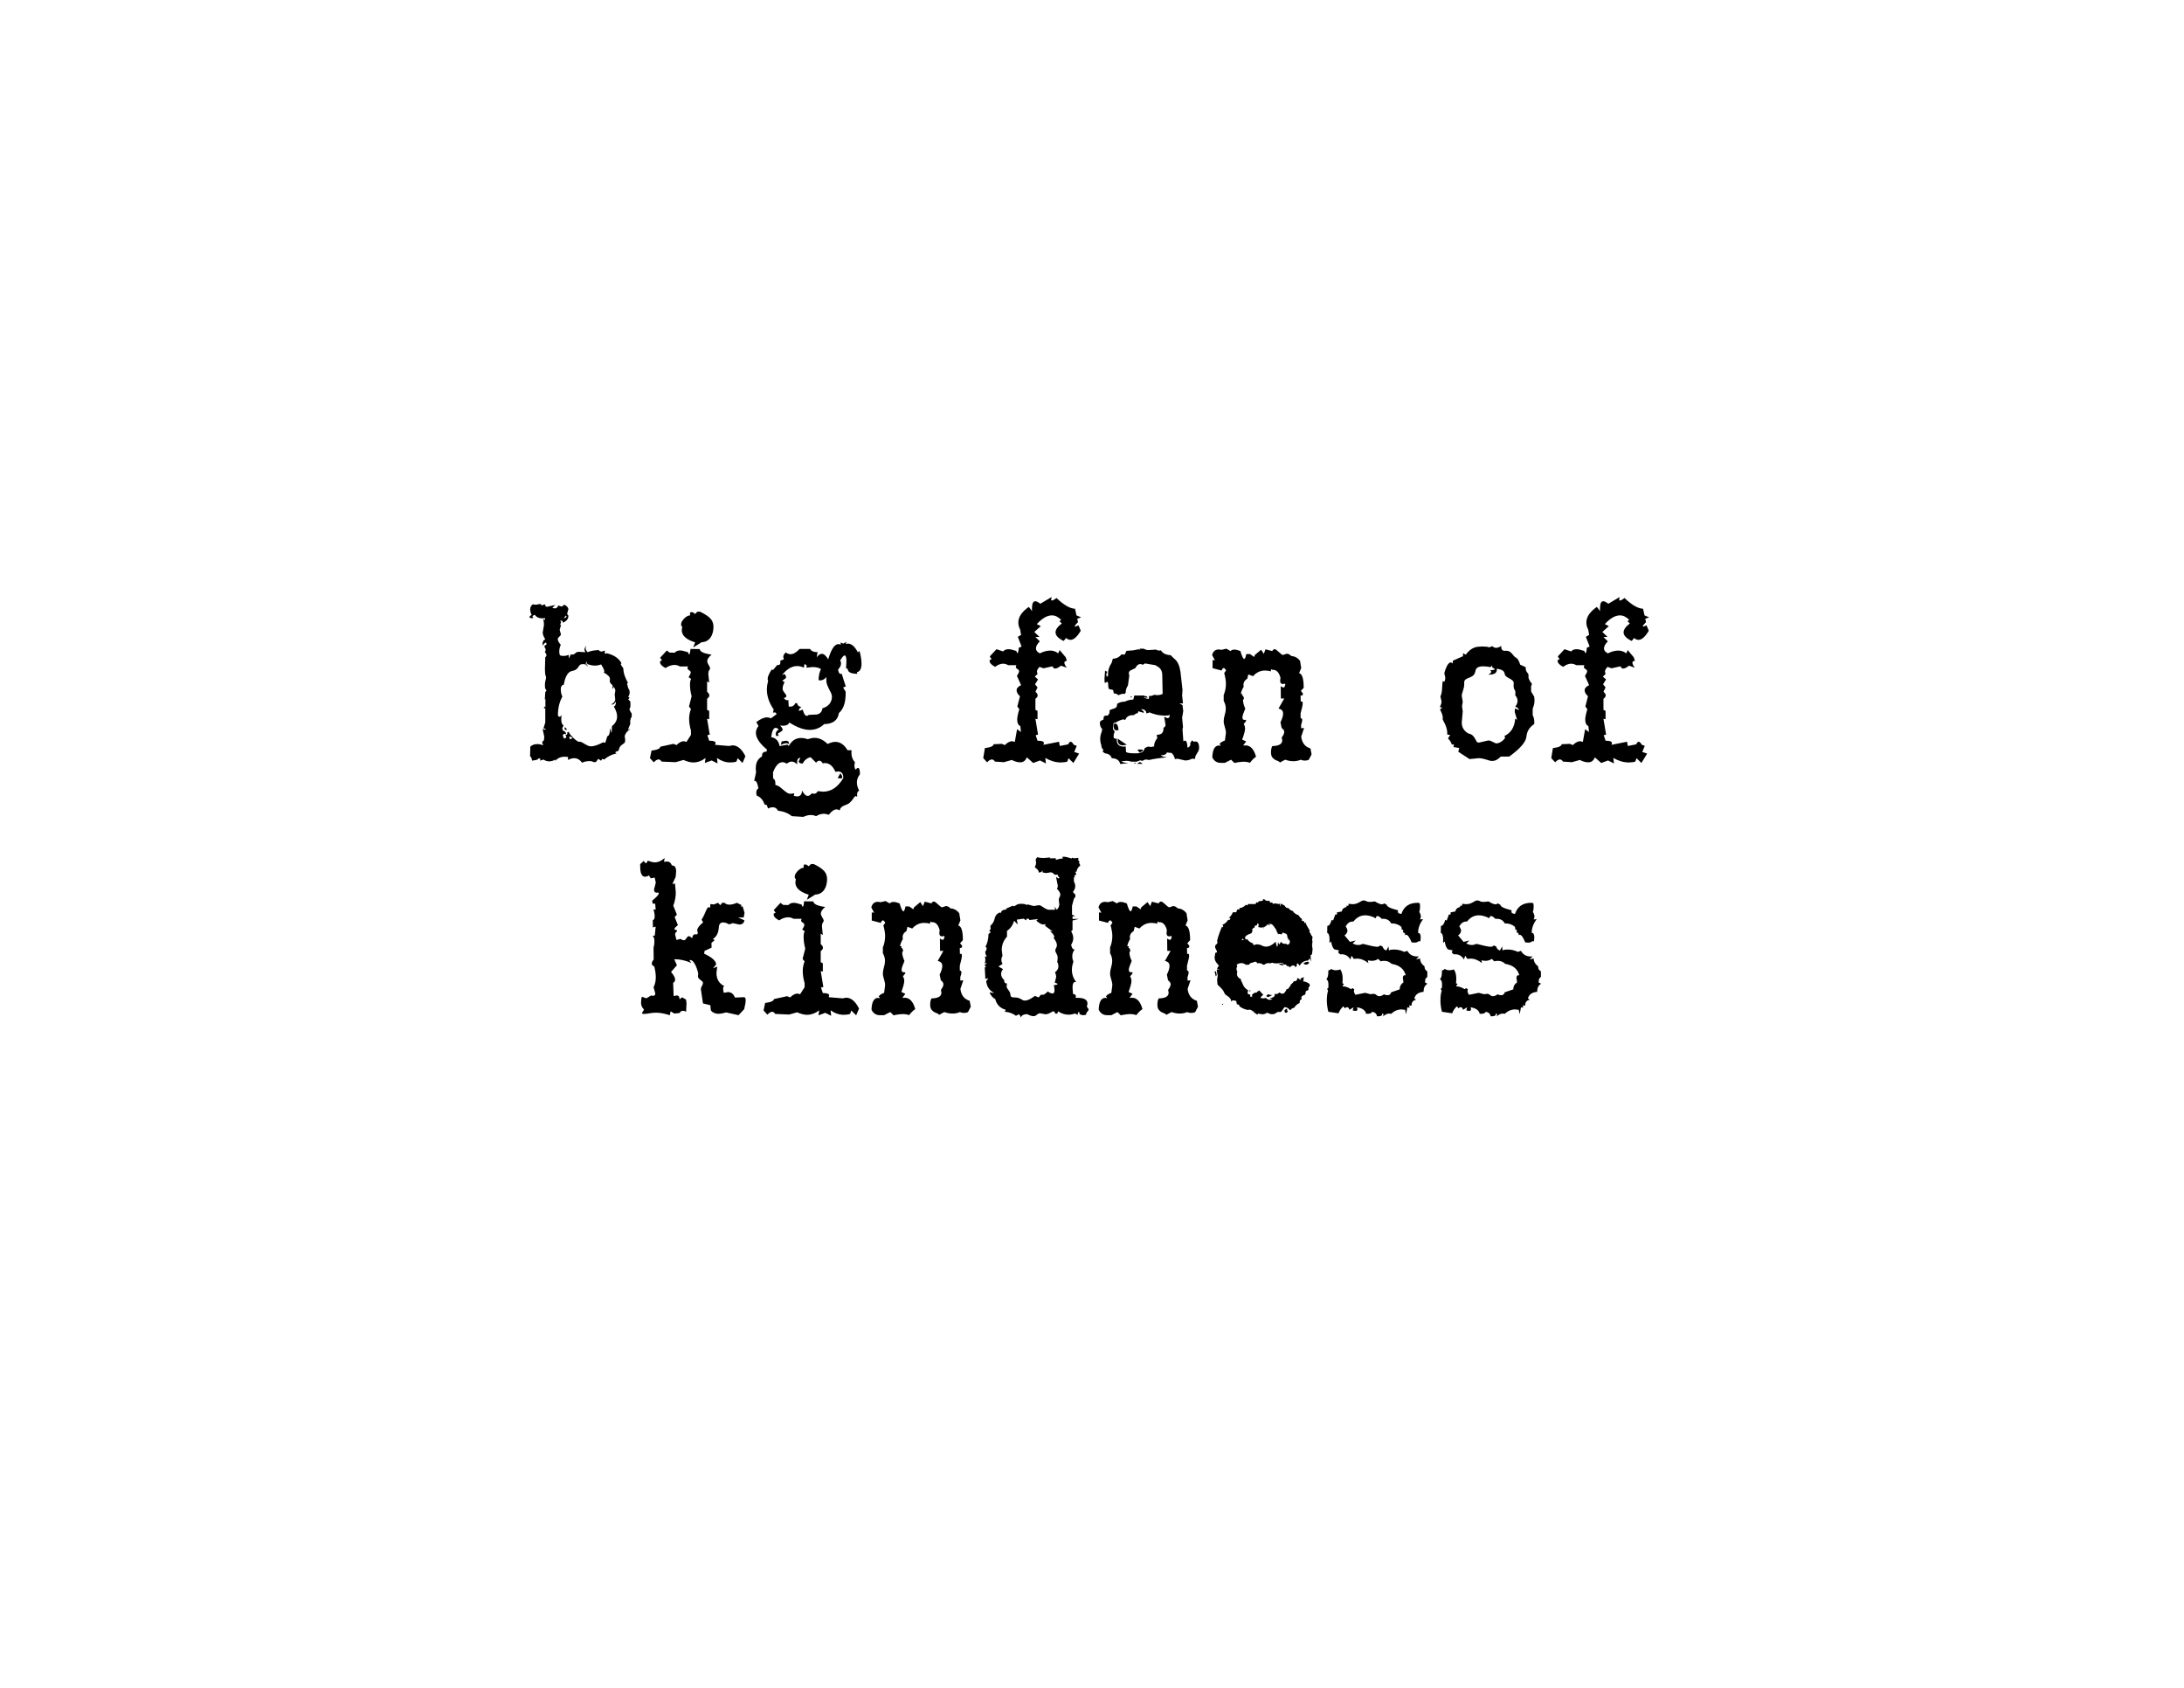 <svg xmlns="http://www.w3.org/2000/svg" xmlns:xlink="http://www.w3.org/1999/xlink" width="1056" zoomAndPan="magnify" viewBox="0 0 792 612" height="816" preserveAspectRatio="xMidYMid meet" version="1.0"><defs><g/></defs><g fill="#000000" fill-opacity="1"><g transform="translate(190.002, 276.008)"><g><path d="M 4.344 -56.734 L 5.844 -57 C 6.082 -57 6.219 -56.914 6.25 -56.75 C 6.281 -56.582 6.367 -56.5 6.516 -56.5 L 7.469 -56.859 C 7.594 -56.859 7.664 -56.812 7.688 -56.719 C 7.719 -56.633 7.738 -56.539 7.75 -56.438 C 7.77 -56.332 7.828 -56.234 7.922 -56.141 C 8.016 -56.047 8.195 -56 8.469 -56 L 11.359 -56.641 L 10.281 -55.594 L 11.141 -55.406 C 11.773 -55.406 12.211 -55.754 12.453 -56.453 L 13.766 -56.047 L 14.391 -56.641 L 14.891 -56.641 C 15.703 -56.117 16.109 -55.602 16.109 -55.094 L 15.672 -53.516 C 15.672 -53.273 15.742 -53.129 15.891 -53.078 C 16.035 -53.035 16.109 -52.879 16.109 -52.609 C 16.109 -51.578 15.43 -50.773 14.078 -50.203 L 14.078 -50.344 C 14.078 -50.77 13.91 -50.984 13.578 -50.984 L 13 -50.844 C 13.301 -50.75 13.453 -50.582 13.453 -50.344 L 13.125 -49.484 L 13.453 -49.391 L 12.953 -47.625 L 13.406 -46.047 C 13.406 -45.859 13.344 -45.695 13.219 -45.562 C 13.094 -45.426 12.961 -45.289 12.828 -45.156 C 12.691 -45.02 12.562 -44.883 12.438 -44.75 C 12.32 -44.613 12.266 -44.441 12.266 -44.234 C 12.266 -43.723 12.629 -43.039 13.359 -42.188 C 12.992 -41.406 12.812 -40.609 12.812 -39.797 C 12.812 -39.191 12.879 -38.77 13.016 -38.531 C 13.148 -38.289 13.594 -38.172 14.344 -38.172 C 14.977 -38.172 15.598 -38.305 16.203 -38.578 L 16.344 -37.219 L 16.938 -38.703 L 17.469 -38.656 C 17.801 -38.656 18.039 -38.707 18.188 -38.812 C 18.344 -38.926 18.488 -39.039 18.625 -39.156 C 18.758 -39.281 18.91 -39.395 19.078 -39.5 C 19.242 -39.602 19.508 -39.656 19.875 -39.656 L 22.312 -39.516 C 22.07 -39.848 21.953 -40.164 21.953 -40.469 C 21.953 -40.957 22.211 -41.457 22.734 -41.969 C 22.484 -41.633 22.359 -41.301 22.359 -40.969 C 22.359 -40.457 22.617 -39.973 23.141 -39.516 C 23.648 -39.766 24.234 -39.945 24.891 -40.062 C 25.555 -40.188 26.301 -40.266 27.125 -40.297 C 27.395 -39.93 27.738 -39.75 28.156 -39.75 L 29.375 -40.109 L 29.297 -39.438 C 29.297 -39.102 29.383 -38.938 29.562 -38.938 L 30.016 -39.156 C 32.672 -38.52 34.469 -37.285 35.406 -35.453 C 35.219 -35.453 35.125 -35.375 35.125 -35.219 C 35.125 -34.977 35.426 -34.469 36.031 -33.688 C 36.062 -32.02 36.664 -30.191 37.844 -28.203 L 37.531 -28.391 L 37.391 -28.156 L 37.797 -26.531 C 38.16 -26.02 38.344 -25.504 38.344 -24.984 C 38.344 -24.41 38.16 -23.836 37.797 -23.266 C 38.098 -23.234 38.25 -23.16 38.25 -23.047 C 38.25 -22.859 38.098 -22.66 37.797 -22.453 L 38.578 -21.641 L 38.625 -20.375 C 38.625 -19.562 38.5 -19.125 38.25 -19.062 C 38.25 -18.633 38.523 -18.047 39.078 -17.297 L 39.078 -16.156 C 38.711 -15.613 38.531 -14.953 38.531 -14.172 L 38.578 -13.531 L 37.719 -11.453 L 38.625 -11.719 C 37.562 -11.031 36.863 -10.188 36.531 -9.188 L 36.719 -7.656 C 36.719 -7.133 36.617 -6.785 36.422 -6.609 C 36.223 -6.43 35.992 -6.258 35.734 -6.094 C 35.484 -5.926 35.223 -5.691 34.953 -5.391 C 34.68 -5.086 34.469 -4.555 34.312 -3.797 C 33.5 -3.555 33.094 -3.348 33.094 -3.172 L 33.594 -2.812 C 31.906 -2.477 30.395 -1.738 29.062 -0.594 L 28.516 -0.859 C 28.367 -0.859 28.266 -0.75 28.203 -0.531 C 28.141 -0.32 28.035 -0.219 27.891 -0.219 L 27.031 -0.812 C 26.906 -0.812 26.805 -0.75 26.734 -0.625 C 26.66 -0.508 26.582 -0.375 26.5 -0.219 C 26.426 -0.07 26.328 0.055 26.203 0.172 C 26.086 0.297 25.926 0.359 25.719 0.359 C 25.477 0.359 25.211 0.289 24.922 0.156 C 24.641 0.02 24.301 -0.047 23.906 -0.047 C 22.789 -0.047 21.852 0.148 21.094 0.547 C 20.281 -0.547 19.316 -1.094 18.203 -1.094 C 17.504 -1.094 16.766 -0.879 15.984 -0.453 L 15.984 -1.547 L 14.797 -1.625 C 13.316 -1.625 12.172 -1.113 11.359 -0.094 L 11.406 -0.594 C 10.625 -0.164 9.867 0.047 9.141 0.047 C 8.453 0.047 7.758 -0.164 7.062 -0.594 L 5.797 -0.219 L 5.938 -0.672 C 5.938 -0.922 5.738 -1.047 5.344 -1.047 L 5.203 -0.906 C 5.203 -0.602 4.445 -0.375 2.938 -0.219 C 2.789 -1.219 2.551 -1.719 2.219 -1.719 L 2.312 -5.297 C 3 -5.898 3.828 -6.203 4.797 -6.203 C 5.461 -6.203 6.203 -6.066 7.016 -5.797 L 6.609 -6.656 C 6.609 -7.02 6.82 -7.32 7.25 -7.562 L 7.375 -8.875 L 6.75 -11.766 C 6.957 -11.555 7.18 -11.453 7.422 -11.453 C 7.629 -11.453 7.828 -11.555 8.016 -11.766 L 7.062 -11.859 L 7.734 -14.031 L 7.734 -19.109 L 7.25 -19.281 L 7.375 -19.875 L 7.781 -19.516 L 7.781 -22.641 L 7.562 -22.234 L 7.734 -25.078 L 8.188 -25.531 L 7.656 -26.531 L 7.609 -27.609 C 7.609 -28.305 7.676 -28.863 7.812 -29.281 C 7.945 -29.707 8.016 -30.07 8.016 -30.375 C 8.016 -30.562 7.988 -30.695 7.938 -30.781 C 7.895 -30.875 7.848 -30.992 7.797 -31.141 C 7.754 -31.297 7.711 -31.539 7.672 -31.875 C 7.629 -32.207 7.609 -32.719 7.609 -33.406 L 7.734 -37.719 C 8.016 -37.926 8.156 -38.164 8.156 -38.438 C 8.156 -38.801 7.957 -39.176 7.562 -39.562 C 7.77 -39.863 7.875 -40.148 7.875 -40.422 C 7.875 -40.672 7.797 -40.891 7.641 -41.078 C 7.492 -41.273 7.422 -41.453 7.422 -41.609 C 7.422 -41.879 7.676 -42.086 8.188 -42.234 C 8.188 -42.754 8.098 -43.016 7.922 -43.016 C 7.648 -43.016 7.273 -42.633 6.797 -41.875 L 6.75 -42.469 C 6.75 -43.406 7.078 -43.977 7.734 -44.188 C 7.141 -45.125 6.828 -45.938 6.797 -46.625 L 7.25 -49.297 C 7.25 -50.391 7.141 -51.129 6.922 -51.516 L 7.609 -51.203 L 7.656 -51.875 L 6.609 -51.797 C 5.43 -51.797 4.523 -52.234 3.891 -53.109 C 3.348 -52.867 3.078 -52.641 3.078 -52.422 L 3.438 -51.969 L 2.891 -51.844 C 2.586 -51.844 2.285 -51.945 1.984 -52.156 C 2.078 -52.602 2.352 -52.875 2.812 -52.969 C 2.445 -53.719 2.266 -54.41 2.266 -55.047 C 2.266 -55.773 2.551 -56.379 3.125 -56.859 Z M 14.391 -51.844 C 15.086 -51.988 15.438 -52.195 15.438 -52.469 L 15.25 -52.828 Z M 22.594 -36.172 L 22.359 -34.672 C 22.305 -35.035 22.082 -35.219 21.688 -35.219 C 20.988 -35.219 20.535 -35.117 20.328 -34.922 C 20.117 -34.734 19.93 -34.5 19.766 -34.219 C 19.598 -33.945 19.363 -33.664 19.062 -33.375 C 18.758 -33.094 18.188 -32.863 17.344 -32.688 C 15.945 -32.383 14.977 -30.738 14.438 -27.75 C 13.719 -27.602 13.359 -27.062 13.359 -26.125 C 13.359 -25.094 13.551 -24.203 13.938 -23.453 C 12.852 -21.461 12.312 -19.18 12.312 -16.609 C 12.488 -16.273 12.688 -16.109 12.906 -16.109 C 13.113 -16.109 13.383 -16.336 13.719 -16.797 C 13.594 -16.586 13.531 -16.031 13.531 -15.125 C 13.531 -14.031 13.816 -13.289 14.391 -12.906 C 14.066 -12.477 13.906 -12.113 13.906 -11.812 C 13.906 -11.332 14.281 -10.941 15.031 -10.641 L 15.297 -9.828 L 14.844 -9.875 C 14.363 -9.875 14.125 -9.707 14.125 -9.375 C 14.125 -9.07 14.273 -8.676 14.578 -8.188 C 15.117 -8.375 15.391 -8.602 15.391 -8.875 L 15.031 -9.5 C 15.508 -9.531 15.75 -9.727 15.75 -10.094 L 15.672 -10.453 L 16.297 -10.641 C 16.328 -10.367 16.508 -10.031 16.844 -9.625 C 17.176 -9.219 17.535 -8.82 17.922 -8.438 C 18.316 -8.062 18.703 -7.738 19.078 -7.469 C 19.453 -7.195 19.703 -7.062 19.828 -7.062 L 20.281 -7.062 C 20.551 -7.062 20.836 -6.969 21.141 -6.781 C 21.441 -6.602 21.758 -6.414 22.094 -6.219 C 22.426 -6.031 22.781 -5.844 23.156 -5.656 C 23.531 -5.477 23.93 -5.391 24.359 -5.391 C 25.41 -5.391 26.875 -5.883 28.75 -6.875 L 29.25 -6.656 C 29.395 -6.656 29.516 -6.773 29.609 -7.016 C 29.703 -7.254 29.785 -7.531 29.859 -7.844 C 29.93 -8.164 30.016 -8.461 30.109 -8.734 C 30.203 -9.004 30.336 -9.172 30.516 -9.234 C 30.961 -9.359 31.188 -10.281 31.188 -12 L 31.781 -10.141 L 31.922 -12.719 C 33.16 -13.688 33.781 -14.848 33.781 -16.203 C 33.781 -17.297 33.383 -18.504 32.594 -19.828 C 33.082 -20.035 33.328 -20.488 33.328 -21.188 L 33.281 -21.594 C 32.914 -20.895 32.477 -20.547 31.969 -20.547 L 31.594 -20.594 C 32.594 -21.051 33.094 -21.688 33.094 -22.5 L 32.906 -24.172 L 33.141 -25.531 C 33.141 -25.957 32.926 -26.473 32.5 -27.078 C 32.5 -26.586 32.336 -26.344 32.016 -26.344 L 32.188 -27.203 C 32.188 -27.391 32.133 -27.535 32.031 -27.641 C 31.926 -27.742 31.805 -27.852 31.672 -27.969 C 31.535 -28.094 31.41 -28.238 31.297 -28.406 C 31.191 -28.57 31.141 -28.789 31.141 -29.062 L 31.188 -29.797 C 31.188 -30.578 30.422 -31.375 28.891 -32.188 C 29.066 -32.219 29.156 -32.336 29.156 -32.547 C 29.156 -33.004 28.766 -33.852 27.984 -35.094 C 27.254 -34.812 26.516 -34.672 25.766 -34.672 C 24.891 -34.672 23.984 -34.852 23.047 -35.219 Z M 23 -34.641 L 22.953 -34.266 C 22.773 -34.535 22.688 -34.852 22.688 -35.219 L 22.688 -35.547 C 22.895 -35.328 23 -35.023 23 -34.641 Z M 15.672 -11.406 L 15.344 -11.359 C 14.926 -11.359 14.719 -11.508 14.719 -11.812 L 14.891 -12.406 Z M 16.484 -9.047 L 16.484 -8.922 C 16.484 -8.285 16.602 -7.969 16.844 -7.969 C 17.02 -7.969 17.273 -8.148 17.609 -8.516 Z M 16.484 -9.047 "/></g></g></g><g fill="#000000" fill-opacity="1"><g transform="translate(231.2, 276.008)"><g><path d="M 22.547 -40.656 C 22.641 -39.688 24.07 -39.02 26.844 -38.656 C 25.789 -37.781 25.266 -36.984 25.266 -36.266 C 25.266 -36.055 25.316 -35.828 25.422 -35.578 C 25.523 -35.336 25.645 -35.102 25.781 -34.875 C 25.914 -34.656 26.035 -34.438 26.141 -34.219 C 26.242 -34.008 26.297 -33.832 26.297 -33.688 C 26.297 -33.531 26.266 -33.406 26.203 -33.312 C 26.148 -33.227 26.078 -33.117 25.984 -32.984 C 25.891 -32.848 25.812 -32.664 25.75 -32.438 C 25.695 -32.207 25.672 -31.898 25.672 -31.516 L 25.984 -28.484 L 25.219 -28.969 L 25.219 -25.172 C 25.758 -24.723 26.031 -24.285 26.031 -23.859 C 26.031 -23.43 25.758 -23.023 25.219 -22.641 L 25.219 -18.609 L 25.984 -18.25 L 25.984 -15.219 L 25.219 -15.391 L 26.172 -9.641 L 25.312 -9.422 L 25.984 -7.422 L 26.172 -7.422 C 27.586 -7.422 28.297 -7.133 28.297 -6.562 L 28.109 -5.938 L 33.141 -5.516 L 34.453 -5.75 C 36.234 -5.75 37.785 -4.438 39.109 -1.812 L 38.078 0.641 L 36.312 -1.094 L 35.859 0.141 C 35.254 0.348 34.484 0.453 33.547 0.453 C 31.922 0.453 30.336 -0.086 28.797 -1.172 L 29.016 0.812 L 26.891 -0.266 L 24.406 0.641 L 24.672 -1.172 C 23.254 -0.086 21.758 0.453 20.188 0.453 C 19.227 0.453 18.051 0.148 16.656 -0.453 L 13.766 0.359 L 8.734 0.141 C 8.398 -0.379 8.023 -0.641 7.609 -0.641 C 7.098 -0.641 6.523 -0.289 5.891 0.406 L 4.484 -1.125 L 5.078 -3.844 C 7.18 -4.113 8.234 -4.582 8.234 -5.25 L 13.031 -6.297 L 14.125 -5.844 C 15.062 -6.781 15.953 -7.25 16.797 -7.25 L 17.75 -7.016 L 19.375 -9.547 L 19.375 -11.047 C 18.926 -12.617 18.703 -14.051 18.703 -15.344 C 18.703 -16.645 18.926 -17.82 19.375 -18.875 L 18.656 -19.828 L 19.609 -23.547 C 19.391 -24.391 19.234 -25.164 19.141 -25.875 C 19.055 -26.582 19.016 -27.223 19.016 -27.797 C 19.016 -28.703 19.148 -29.379 19.422 -29.828 L 18.516 -30.469 C 19.023 -31.25 19.281 -31.82 19.281 -32.188 C 19.281 -32.395 19.219 -32.551 19.094 -32.656 C 18.977 -32.77 18.844 -32.879 18.688 -32.984 C 18.539 -33.086 18.406 -33.191 18.281 -33.297 C 18.164 -33.398 18.109 -33.562 18.109 -33.781 L 18.297 -34.359 L 15.344 -34.359 C 14.738 -34.723 14.094 -34.906 13.406 -34.906 C 12.344 -34.906 11.254 -34.531 10.141 -33.781 C 8.816 -34.469 8.156 -35.176 8.156 -35.906 L 8.188 -36.266 L 8.875 -36.531 L 8.188 -37.531 L 10.641 -40.156 L 11.594 -39.391 L 13.484 -39.344 C 13.941 -39.883 14.609 -40.156 15.484 -40.156 C 16.023 -40.156 16.961 -39.941 18.297 -39.516 C 18.441 -39.004 18.578 -38.75 18.703 -38.75 C 18.91 -38.75 19.078 -39.398 19.203 -40.703 Z M 22.141 -54.234 L 22.734 -54.188 C 23.66 -53.738 24.43 -53.301 25.047 -52.875 C 25.672 -52.457 26.164 -52.035 26.531 -51.609 C 26.895 -51.191 27.148 -50.738 27.297 -50.25 C 27.453 -49.77 27.531 -49.258 27.531 -48.719 C 27.531 -48.02 27.445 -47.336 27.281 -46.672 C 27.113 -46.016 26.852 -45.426 26.5 -44.906 C 26.156 -44.395 25.711 -43.977 25.172 -43.656 C 24.629 -43.344 23.977 -43.172 23.219 -43.141 L 20.188 -41.25 L 20.875 -43.094 C 17.645 -44.094 16.031 -45.57 16.031 -47.531 L 16.203 -48.766 C 15.93 -48.941 15.797 -49.195 15.797 -49.531 C 15.797 -50.008 15.93 -50.453 16.203 -50.859 C 16.473 -51.266 16.773 -51.617 17.109 -51.922 C 17.441 -52.223 17.75 -52.445 18.031 -52.594 C 18.32 -52.75 18.5 -52.828 18.562 -52.828 L 18.781 -52.781 C 18.969 -52.781 19.062 -52.93 19.062 -53.234 L 19.016 -53.609 C 19.016 -53.91 19.195 -54.062 19.562 -54.062 C 19.895 -54.062 20.188 -53.953 20.438 -53.734 C 20.695 -53.523 20.859 -53.422 20.922 -53.422 C 20.973 -53.422 21.02 -53.461 21.062 -53.547 C 21.113 -53.641 21.176 -53.734 21.25 -53.828 C 21.332 -53.922 21.441 -54.008 21.578 -54.094 C 21.711 -54.188 21.898 -54.234 22.141 -54.234 Z M 22.141 -54.234 "/></g></g></g><g fill="#000000" fill-opacity="1"><g transform="translate(272.398, 276.008)"><g><path d="M 5.703 15.938 L 4.844 15.672 C 4.363 14.098 3.398 13.008 1.953 12.406 L 1.859 11.453 C 1.859 10.641 2.113 10.113 2.625 9.875 C 2.352 8.031 1.898 7.109 1.266 7.109 L 1.094 7.156 L 1.766 4.078 L 1.672 2.625 C 1.672 0.508 2.426 -0.938 3.938 -1.719 L 3.938 -2.031 C 3.938 -3 4.492 -3.484 5.609 -3.484 L 5.703 -4.25 C 3.047 -6.457 1.719 -8.469 1.719 -10.281 C 1.719 -11.156 2.035 -11.984 2.672 -12.766 L 1.859 -14.172 C 3.367 -15.316 4.664 -15.891 5.75 -15.891 C 6.258 -15.891 6.727 -15.77 7.156 -15.531 L 9.234 -17.062 C 9.086 -17.488 8.832 -17.703 8.469 -17.703 L 7.922 -17.562 L 8.156 -18.781 C 6.52 -21.164 5.703 -23.551 5.703 -25.938 C 5.703 -27.082 5.852 -28.094 6.156 -28.969 L 5.969 -29.75 C 5.969 -30.594 6.469 -31.77 7.469 -33.281 L 7.922 -33.047 L 9.469 -34.906 L 9.828 -34.859 C 10.336 -34.859 10.594 -35.191 10.594 -35.859 L 10.547 -36.438 L 11.859 -36.938 L 11.641 -37.797 C 11.641 -38.348 11.941 -38.895 12.547 -39.438 C 13.148 -39.008 13.723 -38.797 14.266 -38.797 C 15.285 -38.797 16.383 -39.43 17.562 -40.703 L 21.328 -40.703 C 21.805 -39.941 22.602 -39.562 23.719 -39.562 L 24.078 -39.562 L 23.766 -37.672 C 24.398 -38.516 25.02 -38.938 25.625 -38.938 C 26.375 -38.938 27.145 -38.27 27.938 -36.938 C 29.02 -40.625 30.27 -42.469 31.688 -42.469 L 32.5 -42.281 L 32.453 -43.047 L 33.406 -42.641 L 34.641 -43.281 L 34.266 -42.516 L 35.094 -42.641 C 36.383 -42.641 37.586 -41.586 38.703 -39.484 L 39.297 -39.969 C 39.773 -38.219 40.016 -36.68 40.016 -35.359 C 40.016 -33.516 39.457 -32.488 38.344 -32.281 L 38.484 -31.688 C 36.191 -31.719 35.047 -32.289 35.047 -33.406 L 34.406 -33.734 L 34.547 -36.172 C 34.547 -37.617 34.332 -38.344 33.906 -38.344 C 33.539 -38.344 33 -37.738 32.281 -36.531 C 32.488 -36.227 32.594 -35.867 32.594 -35.453 C 32.594 -34.723 32.234 -33.984 31.516 -33.234 C 31.691 -32.172 32.004 -31.641 32.453 -31.641 L 32.828 -31.734 L 34.312 -27.078 L 33.328 -26.75 L 34.266 -25.219 L 34.266 -24.531 C 34.266 -21.219 33.453 -18.863 31.828 -17.469 C 31.43 -14.844 29.648 -13.504 26.484 -13.453 C 25.004 -12.055 23.254 -11.359 21.234 -11.359 C 19.086 -11.359 16.629 -12.25 13.859 -14.031 C 13.523 -13.25 12.738 -12.859 11.5 -12.859 L 10.453 -12.953 C 11.086 -12.348 11.406 -11.863 11.406 -11.5 C 11.406 -11.258 11.312 -11.07 11.125 -10.938 C 10.945 -10.801 10.754 -10.672 10.547 -10.547 C 10.336 -10.43 10.141 -10.316 9.953 -10.203 C 9.773 -10.098 9.688 -9.973 9.688 -9.828 C 9.688 -9.641 9.82 -9.441 10.094 -9.234 L 9.047 -9.141 L 8.922 -9.922 C 8.922 -10.547 9.281 -11.07 10 -11.5 C 9.613 -11.895 9.238 -12.094 8.875 -12.094 C 8.113 -12.094 7.57 -10.973 7.25 -8.734 C 8.969 -8.43 9.992 -7.348 10.328 -5.484 L 13.219 -6.016 L 13.625 -5.484 C 14.707 -7.441 16.188 -8.422 18.062 -8.422 C 18.938 -8.422 19.738 -8.27 20.469 -7.969 C 21.457 -8.301 22.285 -8.469 22.953 -8.469 C 24.641 -8.469 26.223 -7.727 27.703 -6.25 C 28.816 -6.758 29.754 -7.016 30.516 -7.016 C 32.266 -7.016 33.742 -6.004 34.953 -3.984 L 36.406 -3.984 L 36.359 -3.078 C 36.359 -1.66 36.781 -0.531 37.625 0.312 L 37.438 1.5 C 37.438 2.07 37.57 2.598 37.844 3.078 C 38.207 2.648 38.508 2.438 38.75 2.438 C 39.207 2.438 39.438 3.133 39.438 4.531 L 39.438 4.75 C 38.707 5.656 38.344 6.641 38.344 7.703 C 38.344 8.629 38.613 9.609 39.156 10.641 C 38.645 10.973 38.391 11.457 38.391 12.094 L 38.484 12.906 L 37.938 12.625 C 37.758 12.625 37.578 12.758 37.391 13.031 C 37.211 13.312 36.992 13.625 36.734 13.969 C 36.484 14.312 36.16 14.664 35.766 15.031 C 35.367 15.395 34.883 15.664 34.312 15.844 C 32.957 16.301 32.219 16.977 32.094 17.875 C 31.738 17.602 31.363 17.469 30.969 17.469 C 30.094 17.469 29.156 18.117 28.156 19.422 C 27.438 19.18 26.848 19.062 26.391 19.062 C 25.43 19.062 24.484 19.348 23.547 19.922 C 22.91 19.648 22.258 19.516 21.594 19.516 C 20.75 19.516 19.859 19.738 18.922 20.188 L 14.719 19.922 C 13.477 18.859 11.801 18.191 9.688 17.922 C 9.32 17.109 8.719 16.703 7.875 16.703 C 7.27 16.703 6.68 16.852 6.109 17.156 Z M 13.625 -19.828 L 14.125 -19.781 C 15.031 -19.781 15.664 -20.203 16.031 -21.047 L 16.703 -21.047 C 16.703 -20.359 17.219 -19.863 18.25 -19.562 C 17.645 -19.32 17.344 -18.988 17.344 -18.562 L 17.391 -18.203 L 18.703 -18.703 C 19.117 -17.191 19.598 -16.438 20.141 -16.438 C 20.391 -16.438 20.633 -16.555 20.875 -16.797 L 23.859 -16.938 C 25.035 -17.207 25.695 -17.961 25.844 -19.203 C 26.906 -19.473 27.742 -19.984 28.359 -20.734 C 28.984 -21.484 29.297 -22.375 29.297 -23.406 C 29.297 -23.852 29.188 -24.297 28.969 -24.734 C 28.758 -25.172 28.523 -25.629 28.266 -26.109 C 28.016 -26.598 27.781 -27.113 27.562 -27.656 C 27.352 -28.207 27.25 -28.828 27.25 -29.516 L 27.297 -30.516 C 26.609 -29.703 25.852 -29.297 25.031 -29.297 L 24.453 -29.375 C 24.453 -30.883 24.738 -32.227 25.312 -33.406 C 24.551 -33.895 23.539 -34.141 22.281 -34.141 L 20.016 -33.906 L 20.141 -34.453 C 20.141 -34.848 19.867 -35.086 19.328 -35.172 L 19.109 -33.906 C 18.348 -34.301 17.531 -34.5 16.656 -34.5 C 14.758 -34.5 12.938 -33.41 11.188 -31.234 L 11.953 -31.562 C 12.367 -31.562 12.609 -31.109 12.672 -30.203 L 11.266 -29.156 L 12.141 -28.656 C 11.648 -27.812 11.406 -27.039 11.406 -26.344 C 11.406 -26.039 11.473 -25.77 11.609 -25.531 C 11.742 -25.289 11.898 -25.055 12.078 -24.828 C 12.266 -24.609 12.426 -24.398 12.562 -24.203 C 12.695 -24.004 12.766 -23.812 12.766 -23.625 C 12.766 -23.27 12.445 -23.031 11.812 -22.906 C 12.27 -22.363 12.691 -22.094 13.078 -22.094 L 13.484 -22.188 Z M 11.047 -7.156 L 12.547 -7.422 C 13.328 -7.422 13.719 -7.078 13.719 -6.391 L 13.719 -6.156 C 13.477 -6.395 13.16 -6.516 12.766 -6.516 C 12.223 -6.516 11.562 -6.305 10.781 -5.891 Z M 7.969 6.297 C 8.508 6.441 8.781 7.047 8.781 8.109 L 8.781 8.609 C 9.352 8.723 9.875 8.953 10.344 9.297 C 10.812 9.648 11.254 10.016 11.672 10.391 C 12.098 10.766 12.52 11.094 12.938 11.375 C 13.363 11.664 13.832 11.812 14.344 11.812 L 15.625 11.641 L 15.484 12.578 L 16.656 12.766 C 17.801 12.766 18.406 12.055 18.469 10.641 C 19.133 11.93 19.816 12.578 20.516 12.578 C 20.992 12.578 21.488 12.266 22 11.641 L 22.812 11.812 C 23.352 11.812 23.805 11.492 24.172 10.859 L 26.078 11.047 C 29.035 11.047 31.477 9.398 33.406 6.109 L 33.406 5.938 C 33.406 4.457 32.758 3.719 31.469 3.719 L 30.562 3.844 C 29.625 1.727 28.344 0.672 26.719 0.672 L 25.938 0.766 C 25.57 0.129 25.18 -0.188 24.766 -0.188 C 24.336 -0.188 23.93 0.055 23.547 0.547 L 21.547 -1.453 C 20.305 -1.18 19.344 -0.41 18.656 0.859 C 17.719 0.828 17.25 0.555 17.25 0.047 L 17.844 -1.219 C 17.051 -1.219 16.656 -0.66 16.656 0.453 L 16.703 1.172 C 16.016 0.484 15.352 0.141 14.719 0.141 C 14.113 0.141 13.508 0.395 12.906 0.906 C 12.363 0.539 11.848 0.359 11.359 0.359 C 10.004 0.359 8.859 1.598 7.922 4.078 Z M 32.328 4.391 C 32.805 4.961 33.047 5.43 33.047 5.797 C 33.047 6.098 32.82 6.25 32.375 6.25 L 31.375 6.109 Z M 32.328 4.391 "/></g></g></g><g fill="#000000" fill-opacity="1"><g transform="translate(313.597, 276.008)"><g/></g></g><g fill="#000000" fill-opacity="1"><g transform="translate(354.795, 276.008)"><g><path d="M 1.766 -1.125 L 2.359 -4.75 C 4.461 -5.02 5.516 -5.488 5.516 -6.156 L 8.516 -6.297 L 9.594 -5.844 C 10.531 -6.781 11.422 -7.25 12.266 -7.25 L 13.219 -7.016 L 14.031 -11.594 L 15.438 -10.594 L 15.219 -12.719 C 14.457 -13.082 14.078 -13.867 14.078 -15.078 C 14.078 -15.891 14.332 -17.156 14.844 -18.875 L 14.125 -19.828 L 15.078 -23.547 C 14.266 -24.297 13.859 -25.02 13.859 -25.719 C 13.859 -26.438 14.398 -27.055 15.484 -27.578 L 13.984 -30.922 C 14.504 -31.703 14.766 -32.273 14.766 -32.641 C 14.766 -32.848 14.703 -33.004 14.578 -33.109 C 14.453 -33.223 14.312 -33.332 14.156 -33.438 C 14.008 -33.539 13.875 -33.645 13.75 -33.75 C 13.633 -33.852 13.578 -34.008 13.578 -34.219 L 13.766 -34.812 L 10.812 -34.812 C 10.219 -35.176 9.602 -35.359 8.969 -35.359 C 8.062 -35.359 7.094 -34.977 6.062 -34.219 C 4.738 -34.914 4.078 -35.629 4.078 -36.359 L 4.125 -36.719 L 4.797 -36.984 L 4.125 -37.984 L 6.562 -40.609 L 8.969 -39.797 C 9.414 -40.336 10.078 -40.609 10.953 -40.609 C 11.555 -40.609 12.492 -40.395 13.766 -39.969 C 13.91 -39.457 14.047 -39.203 14.172 -39.203 C 14.379 -39.203 14.547 -39.852 14.672 -41.156 L 15.672 -41.562 L 14.312 -45.094 L 15.484 -45.812 L 15.172 -47.672 C 14.711 -48.578 14.484 -49.453 14.484 -50.297 C 14.484 -52.285 15.754 -54.172 18.297 -55.953 L 19.469 -54.422 L 19.422 -55.281 C 19.422 -57.094 19.828 -58 20.641 -58 C 21.066 -58 21.672 -57.695 22.453 -57.094 L 26.578 -59.531 L 26.391 -58.672 C 26.391 -58.398 26.5 -58.266 26.719 -58.266 C 27.008 -58.266 27.551 -58.566 28.344 -59.172 C 30.938 -56.66 33.172 -55.363 35.047 -55.281 L 35.578 -52.875 L 37.266 -52.156 L 35.859 -51.656 L 36.125 -50.438 C 35.344 -49.645 34.953 -49.145 34.953 -48.938 L 35.094 -48.797 L 36.312 -49.25 L 37.125 -47.312 C 35.82 -45.102 34.582 -44 33.406 -44 C 32.832 -44 32.305 -44.227 31.828 -44.688 L 30.922 -43.594 C 28.961 -44.562 27.984 -45.602 27.984 -46.719 C 27.984 -47.719 28.738 -48.789 30.25 -49.938 L 29.422 -50.75 L 30.016 -51.25 C 28.961 -52.332 27.848 -52.875 26.672 -52.875 C 24.941 -52.875 23.113 -51.816 21.188 -49.703 L 22.641 -48.984 L 20.281 -46.859 L 22.141 -45.094 L 20.688 -45 L 22.281 -43.469 C 21.344 -42.531 20.875 -41.664 20.875 -40.875 C 20.875 -40.156 21.352 -39.566 22.312 -39.109 C 23.613 -39.773 24.852 -40.109 26.031 -40.109 C 27.145 -40.109 28.125 -39.773 28.969 -39.109 L 29.469 -40.297 L 31.688 -37.672 L 32.094 -36.406 C 31.488 -36.344 31.188 -36.113 31.188 -35.719 C 31.188 -35.27 31.473 -34.664 32.047 -33.906 L 29.969 -34.641 C 29.094 -33.941 28.383 -33.594 27.844 -33.594 C 27.383 -33.594 27.066 -33.863 26.891 -34.406 L 23.625 -33.688 L 22.188 -34.188 C 21.551 -33.582 21.234 -33.004 21.234 -32.453 L 21.453 -31.641 L 20.469 -30.656 L 21.641 -29.656 L 20.547 -27.891 L 21.453 -26.75 L 20.688 -25.172 C 21.227 -24.723 21.5 -24.285 21.5 -23.859 C 21.5 -23.43 21.227 -23.023 20.688 -22.641 L 20.688 -18.609 L 21.453 -18.25 L 21.453 -15.219 L 20.688 -15.391 L 21.641 -9.641 L 20.781 -9.422 L 21.453 -7.422 L 21.641 -7.422 C 23.055 -7.422 23.766 -7.133 23.766 -6.562 L 23.594 -5.938 L 29.25 -7.062 L 29.516 -5.516 L 32.547 -6.109 C 32.848 -6.742 33.164 -7.062 33.5 -7.062 C 33.801 -7.062 34.164 -6.695 34.594 -5.969 L 35.672 -5.562 L 34.766 -3.344 L 36.531 -2.766 L 34.453 0.641 L 32.688 -1.094 L 32.234 0.141 C 31.598 0.348 30.797 0.453 29.828 0.453 C 28.047 0.453 26.191 -0.086 24.266 -1.172 L 24.5 0.812 L 22.359 -0.266 L 19.875 0.641 L 17.562 -1.406 C 17.113 -0.195 16.301 0.406 15.125 0.406 C 14.25 0.406 13.254 0.117 12.141 -0.453 L 9.234 0.359 L 6.016 0.141 C 5.68 -0.379 5.305 -0.641 4.891 -0.641 C 4.379 -0.641 3.805 -0.289 3.172 0.406 Z M 1.766 -1.125 "/></g></g></g><g fill="#000000" fill-opacity="1"><g transform="translate(395.993, 276.008)"><g><path d="M 18.75 -40.797 C 19.227 -40.492 19.785 -40.328 20.422 -40.297 L 23.188 -40.469 C 23.602 -40.227 23.992 -40.109 24.359 -40.109 L 24.984 -40.203 C 25.617 -39.117 26.812 -38.531 28.562 -38.438 C 29.02 -37.926 29.426 -37.523 29.781 -37.234 C 30.145 -36.953 30.461 -36.629 30.734 -36.266 C 31.004 -35.898 31.254 -35.43 31.484 -34.859 C 31.711 -34.285 31.914 -33.457 32.094 -32.375 L 32.828 -25.844 L 32.688 -23.906 L 33 -20.922 L 31.734 -21 L 32.828 -20.328 L 33.094 -18.156 L 32.688 -15.797 L 33 -12.406 L 32.828 -11.5 L 33.141 -7.25 L 33.734 -7.469 C 34.273 -7.469 34.578 -6.609 34.641 -4.891 C 35.328 -5.129 35.672 -5.566 35.672 -6.203 L 35.625 -6.562 L 36.266 -7.562 L 36.891 -7.062 L 37.531 -7.156 C 38.406 -7.156 38.844 -6.398 38.844 -4.891 C 38.844 -4.41 38.766 -4.02 38.609 -3.719 C 38.461 -3.414 38.297 -3.133 38.109 -2.875 C 37.93 -2.613 37.766 -2.332 37.609 -2.031 C 37.461 -1.727 37.391 -1.336 37.391 -0.859 L 36.266 -0.906 C 35.484 -0.477 34.656 -0.266 33.781 -0.266 L 31.016 -0.906 L 30.062 -0.766 C 29.906 -1.641 29.516 -2.379 28.891 -2.984 L 27.156 -3.172 C 26.945 -2.504 26.316 -2.172 25.266 -2.172 L 24.984 -2.172 C 25.078 -1.867 25.816 -1.613 27.203 -1.406 C 24.547 -1.164 22.391 -0.848 20.734 -0.453 L 19.422 -0.641 L 18.297 -0.141 L 17.438 -0.312 L 16.156 0.188 L 14.172 0.188 C 13.773 -0.031 13.234 -0.141 12.547 -0.141 L 10.812 0 C 10.812 0.301 11.613 0.539 13.219 0.719 L 10.234 1 C 9.961 -0.332 8.938 -1.031 7.156 -1.094 C 6.883 -2.113 6.066 -2.703 4.703 -2.859 L 3.891 -3.438 L 4.125 -4.172 C 3.633 -4.555 3.391 -5.066 3.391 -5.703 L 3.391 -5.797 C 3.117 -6.547 2.984 -7.316 2.984 -8.109 C 2.984 -8.953 3.164 -9.812 3.531 -10.688 L 3.719 -11.641 C 3.145 -12.211 2.859 -12.953 2.859 -13.859 C 2.859 -14.211 2.992 -14.477 3.266 -14.656 C 3.535 -14.844 3.848 -15 4.203 -15.125 L 4.172 -15.484 C 4.172 -16.203 4.531 -16.562 5.25 -16.562 L 5.656 -16.531 C 6.145 -16.914 6.391 -17.426 6.391 -18.062 L 6.344 -18.422 C 6.582 -18.609 6.859 -18.742 7.172 -18.828 C 7.492 -18.922 7.797 -19.02 8.078 -19.125 C 8.367 -19.227 8.609 -19.379 8.797 -19.578 C 8.992 -19.773 9.094 -20.07 9.094 -20.469 L 9.094 -20.781 C 9.852 -21.32 10.789 -21.594 11.906 -21.594 C 12.75 -22.051 13.773 -22.305 14.984 -22.359 L 15.344 -23.812 L 19.109 -23.812 C 19.078 -23.75 19.062 -23.688 19.062 -23.625 C 19.062 -23.57 19.109 -23.547 19.203 -23.547 C 19.285 -23.547 19.359 -23.551 19.422 -23.562 C 19.484 -23.582 19.586 -23.602 19.734 -23.625 L 20.234 -23.047 L 18.562 -23.094 L 20.422 -22.547 C 20.629 -22.672 20.734 -22.852 20.734 -23.094 L 20.547 -23.625 L 20.828 -23.625 C 21.461 -23.625 22.02 -23.773 22.5 -24.078 L 23.594 -23.953 C 24.375 -23.953 25.051 -24.102 25.625 -24.406 L 25.484 -31.234 C 25.484 -32.566 24.988 -33.551 24 -34.188 L 23 -34.812 L 19.234 -35.453 L 18.422 -34.953 C 18.148 -35.129 17.863 -35.219 17.562 -35.219 C 17.145 -35.219 16.785 -35.082 16.484 -34.812 C 16.18 -34.539 15.938 -34.195 15.75 -33.781 L 13.906 -32.875 C 13.539 -32.625 13.359 -32.289 13.359 -31.875 L 13.531 -31.016 L 13.031 -27.438 C 12.488 -26.656 12.219 -25.797 12.219 -24.859 L 11.906 -24.406 L 11.5 -24.453 C 10.863 -24.453 10.227 -24.27 9.594 -23.906 C 9.176 -24.352 8.617 -24.578 7.922 -24.578 L 7.656 -25.844 L 6.156 -26.172 C 5.945 -26.555 5.844 -27.25 5.844 -28.25 L 5.656 -28.797 C 5.238 -28.703 4.922 -28.551 4.703 -28.344 C 4.586 -28.551 4.531 -29.035 4.531 -29.797 L 4.75 -32.828 L 5.609 -32.375 C 5.336 -32.133 5.203 -31.816 5.203 -31.422 L 5.344 -30.562 L 5.844 -31.016 L 5.797 -31.594 C 5.797 -32.988 6.25 -34.363 7.156 -35.719 L 7.562 -37.172 C 8.801 -37.172 9.859 -37.695 10.734 -38.75 L 11.359 -38.656 C 11.93 -38.656 12.219 -38.941 12.219 -39.516 L 12.547 -40.016 L 14.984 -40.203 L 16.984 -40.609 L 17.203 -40.25 L 17.297 -40.797 Z M 28.25 -16.844 C 27.945 -16.633 27.445 -16.531 26.75 -16.531 C 25.395 -16.531 24.188 -16.664 23.125 -16.938 C 22.07 -17.207 21.352 -17.461 20.969 -17.703 L 19.734 -17.297 C 19.703 -18.316 19.055 -18.844 17.797 -18.875 C 18.516 -18.27 18.875 -17.879 18.875 -17.703 L 18.656 -17.562 L 16.797 -18.109 L 16.609 -17.469 C 16.098 -17.352 15.617 -17.098 15.172 -16.703 L 14.766 -16.703 C 13.398 -16.703 12.492 -16.113 12.047 -14.938 L 11.5 -15.172 C 10.863 -15.172 9.789 -14.734 8.281 -13.859 L 7.875 -13.984 L 7.609 -11.906 C 7.609 -11.602 7.816 -11.238 8.234 -10.812 C 7.961 -10.031 7.828 -9.43 7.828 -9.016 C 7.828 -8.441 8.07 -8.156 8.562 -8.156 L 8.969 -8.188 L 8.969 -7.828 C 8.969 -6.141 9.812 -5.297 11.5 -5.297 L 12.219 -5.344 L 12.359 -3.312 C 12.93 -3.008 13.895 -2.859 15.25 -2.859 L 16.297 -2.859 C 16.898 -2.859 17.473 -2.977 18.016 -3.219 C 18.555 -3.457 18.922 -3.953 19.109 -4.703 C 19.68 -5.098 20.148 -5.297 20.516 -5.297 L 21.328 -5.156 L 22.5 -5.344 C 22.531 -6.488 22.922 -7.484 23.672 -8.328 L 23.5 -9.594 L 23.672 -9.594 C 25.18 -9.594 25.938 -10.348 25.938 -11.859 L 25.938 -12.141 C 26.426 -12.348 26.672 -12.707 26.672 -13.219 L 26.172 -16.156 C 26.742 -15.801 27.195 -15.625 27.531 -15.625 C 27.914 -15.625 28.156 -16.031 28.25 -16.844 Z M 9.641 -11.312 L 8.969 -11.188 C 8.238 -11.188 7.875 -11.68 7.875 -12.672 C 7.875 -12.91 7.895 -13.129 7.938 -13.328 C 7.988 -13.523 8.18 -13.625 8.516 -13.625 C 9.117 -13.625 9.492 -12.852 9.641 -11.312 Z M 12.625 -5.969 L 11.188 -5.75 C 9.945 -5.75 9.328 -6.426 9.328 -7.781 L 9.328 -8.156 Z M 16.484 -4.203 L 17.297 -4.25 C 18.109 -4.25 18.516 -4.145 18.516 -3.938 C 18.516 -3.758 18.094 -3.488 17.25 -3.125 Z M 17.391 0.266 C 17.992 0.598 18.297 0.828 18.297 0.953 L 16.297 0.953 Z M 15.938 0.594 L 15.625 0.906 C 15.469 0.906 15.332 0.801 15.219 0.594 Z M 14.578 -23.406 L 14.266 -23.094 C 14.109 -23.094 13.973 -23.195 13.859 -23.406 Z M 14.578 -23.406 "/></g></g></g><g fill="#000000" fill-opacity="1"><g transform="translate(437.192, 276.008)"><g><path d="M 5.484 0.594 C 4.086 0.594 3.07 -0.07 2.438 -1.406 C 2.531 -4.27 3.348 -5.703 4.891 -5.703 L 5.203 -5.516 L 5.484 -5.891 L 5.078 -6.016 C 5.078 -6.535 5.723 -7.035 7.016 -7.516 L 7.375 -10.281 C 7.375 -10.695 7.328 -11.078 7.234 -11.422 C 7.148 -11.773 7.062 -12.109 6.969 -12.422 C 6.883 -12.742 6.797 -13.07 6.703 -13.406 C 6.609 -13.738 6.562 -14.113 6.562 -14.531 C 6.562 -15.195 6.688 -15.941 6.938 -16.766 C 7.195 -17.598 7.328 -18.363 7.328 -19.062 C 7.328 -20.051 7.07 -20.984 6.562 -21.859 L 6.562 -24 C 7.102 -25.289 7.375 -26.66 7.375 -28.109 C 7.375 -29.141 7.164 -30.426 6.75 -31.969 L 7.422 -32.906 C 7.117 -33.488 6.832 -33.781 6.562 -33.781 C 6.289 -33.781 6.035 -33.477 5.797 -32.875 L 2.531 -33.734 L 2.531 -36.672 L 3.391 -36.578 L 2.359 -38.484 C 2.711 -39.836 3.508 -40.516 4.75 -40.516 L 5.844 -40.391 L 7.516 -40.797 L 9.047 -39.938 C 9.348 -40.289 9.816 -40.469 10.453 -40.469 C 11.023 -40.469 11.75 -40.289 12.625 -39.938 C 13.176 -38.031 13.645 -37.078 14.031 -37.078 C 14.27 -37.078 14.516 -37.664 14.766 -38.844 L 16.109 -38.844 L 17.609 -37.797 L 17.875 -38.531 L 20.141 -40.422 L 21.094 -38.938 L 21.734 -40.562 L 24.172 -39.938 C 24.391 -40.383 24.676 -40.609 25.031 -40.609 C 25.25 -40.609 25.492 -40.5 25.766 -40.281 C 26.035 -40.07 26.312 -39.832 26.594 -39.562 C 26.883 -39.289 27.156 -39.051 27.406 -38.844 C 27.664 -38.633 27.898 -38.531 28.109 -38.531 L 29.422 -38.984 C 29.973 -38.984 30.535 -38.695 31.109 -38.125 C 32.367 -38.062 33.422 -37.473 34.266 -36.359 L 34.672 -33.781 L 33.906 -31.922 C 35.02 -31.703 35.578 -29.938 35.578 -26.625 L 34.547 -25.484 C 35.055 -24.973 35.312 -24.582 35.312 -24.312 C 35.312 -23.977 35.023 -23.797 34.453 -23.766 L 34.5 -21.594 L 34.812 -21.688 C 35.082 -21.688 35.219 -21.43 35.219 -20.922 C 35.219 -20.43 34.961 -19.238 34.453 -17.344 L 34.453 -15.625 C 34.848 -15.594 35.047 -15.348 35.047 -14.891 C 35.047 -14.504 34.91 -13.945 34.641 -13.219 L 34.641 -11.953 L 35.719 -12.047 L 34.672 -8.922 C 34.953 -6.648 36.07 -5.219 38.031 -4.625 L 38.438 -2.484 L 37.438 -0.547 C 37.051 -0.328 36.566 -0.219 35.984 -0.219 C 35.41 -0.219 34.93 -0.328 34.547 -0.547 C 33.672 -0.18 32.766 0 31.828 0 C 30.859 0 29.863 -0.18 28.844 -0.547 L 26.891 0.5 C 26.891 0.289 26.723 0.125 26.391 0 C 26.055 -0.125 25.691 -0.281 25.297 -0.469 C 24.91 -0.664 24.551 -0.969 24.219 -1.375 C 23.883 -1.781 23.719 -2.395 23.719 -3.219 C 23.719 -4.125 23.867 -4.879 24.172 -5.484 C 26.586 -5.535 27.797 -6.227 27.797 -7.562 L 27.609 -8.609 C 28.211 -9.391 28.516 -10.051 28.516 -10.594 C 28.516 -11.133 28.203 -11.617 27.578 -12.047 L 27.156 -14.125 C 27.789 -15.395 28.109 -16.438 28.109 -17.25 C 28.109 -18.27 27.551 -18.875 26.438 -19.062 L 28.516 -22.734 L 27.297 -22.734 L 27.25 -27.203 C 27.645 -26.898 27.977 -26.75 28.25 -26.75 C 28.551 -26.75 28.703 -26.898 28.703 -27.203 L 28.703 -27.344 C 28.848 -27.469 28.922 -27.602 28.922 -27.75 C 28.922 -27.875 28.863 -27.992 28.75 -28.109 L 28.031 -27.984 C 27.363 -27.984 27.031 -28.391 27.031 -29.203 L 27.156 -30.25 C 26.645 -32.176 25.742 -33.141 24.453 -33.141 L 24.125 -33.141 L 23.766 -33.406 L 23.625 -32.547 C 23.113 -32.766 22.422 -32.875 21.547 -32.875 C 19.859 -32.875 18.41 -32.191 17.203 -30.828 L 15.484 -31.469 L 15.125 -29.922 C 14.188 -29.348 13.719 -28.625 13.719 -27.75 L 13.812 -27.031 C 13.145 -25.82 12.812 -24.945 12.812 -24.406 L 13.359 -24.406 C 13.266 -24.219 13.219 -24.082 13.219 -24 C 13.219 -23.938 13.25 -23.891 13.312 -23.859 C 13.406 -23.797 13.504 -23.719 13.609 -23.625 C 13.711 -23.539 13.766 -23.395 13.766 -23.188 C 13.859 -23.031 13.906 -22.891 13.906 -22.766 C 13.906 -22.68 13.875 -22.609 13.812 -22.547 C 13.656 -22.422 13.578 -22.254 13.578 -22.047 C 13.578 -21.266 13.848 -20.27 14.391 -19.062 C 13.703 -17.488 13.359 -16.445 13.359 -15.938 C 13.359 -15.301 13.566 -14.984 13.984 -14.984 C 14.078 -14.984 14.195 -15 14.344 -15.031 L 14.797 -14.719 L 13.812 -13.453 C 14.145 -13.023 14.312 -12.477 14.312 -11.812 C 14.312 -11.062 13.961 -9.734 13.266 -7.828 L 14.719 -7.156 L 13.578 -5.656 L 14.031 -5.797 C 14.094 -5.672 14.156 -5.609 14.219 -5.609 C 14.281 -5.609 14.352 -5.656 14.438 -5.75 C 16.25 -5.75 17.535 -4.375 18.297 -1.625 C 17.504 -1.082 16.773 -0.359 16.109 0.547 C 15.328 0.305 14.633 0.188 14.031 0.188 C 13.52 0.188 12.961 0.223 12.359 0.297 C 11.754 0.367 11.117 0.484 10.453 0.641 L 9.234 -0.547 L 7.016 0.594 Z M 5.484 0.594 "/></g></g></g><g fill="#000000" fill-opacity="1"><g transform="translate(478.39, 276.008)"><g/></g></g><g fill="#000000" fill-opacity="1"><g transform="translate(519.588, 276.008)"><g><path d="M 16.109 -41.469 L 17.922 -41.609 C 19.047 -41.609 19.879 -41.5 20.422 -41.281 L 21.594 -41.703 C 21.988 -41.305 22.457 -41.109 23 -41.109 C 23.508 -41.109 24.113 -41.332 24.812 -41.781 L 24.812 -41.516 C 24.812 -40.516 25.25 -40.016 26.125 -40.016 L 26.578 -40.062 C 27.086 -40.062 27.5 -39.961 27.812 -39.766 C 28.133 -39.578 28.414 -39.344 28.656 -39.062 C 28.895 -38.789 29.129 -38.508 29.359 -38.219 C 29.586 -37.938 29.852 -37.707 30.156 -37.531 C 30.758 -37.258 31.27 -36.414 31.688 -35 L 33.688 -34.094 L 33.688 -33.859 C 33.688 -33.41 33.738 -33.062 33.844 -32.812 C 33.945 -32.57 34.066 -32.367 34.203 -32.203 C 34.336 -32.047 34.457 -31.891 34.562 -31.734 C 34.664 -31.586 34.719 -31.363 34.719 -31.062 L 34.672 -30.609 C 34.672 -29.941 35.098 -29.094 35.953 -28.062 L 35.625 -27.031 L 35.672 -25.219 L 36.766 -23.406 L 36.891 -22.141 C 36.891 -21.109 36.664 -20.082 36.219 -19.062 L 36.219 -16.703 C 36.613 -15.953 36.812 -15.109 36.812 -14.172 L 36.766 -13.453 C 35.066 -12.359 34.129 -10.848 33.953 -8.922 C 33.773 -6.984 31.691 -4.566 27.703 -1.672 L 24.625 -1.672 C 23.664 -0.617 22.625 -0.094 21.5 -0.094 C 21.164 -0.094 20.832 -0.145 20.5 -0.25 C 20.176 -0.352 19.816 -0.461 19.422 -0.578 C 19.023 -0.703 18.598 -0.816 18.141 -0.922 C 17.691 -1.035 17.18 -1.094 16.609 -1.094 L 13.312 -0.766 L 9.234 -3.438 L 9.594 -4.75 L 7.469 -5.156 L 7.656 -5.797 C 7.656 -6.004 7.547 -6.109 7.328 -6.109 L 6.875 -6.016 C 6.695 -6.805 6.242 -7.547 5.516 -8.234 L 6.297 -9.547 L 5.25 -9.641 L 5.25 -9.922 C 5.25 -10.734 5.156 -11.43 4.969 -12.016 C 4.789 -12.609 4.602 -13.109 4.406 -13.516 C 4.219 -13.922 4.031 -14.281 3.844 -14.594 C 3.664 -14.914 3.578 -15.211 3.578 -15.484 L 3.625 -15.844 C 3.625 -16.477 3.289 -17.445 2.625 -18.75 L 3.438 -19.469 L 2.531 -19.609 C 2.957 -20.391 3.172 -21.082 3.172 -21.688 L 2.766 -23.453 C 2.766 -23.547 2.789 -23.629 2.844 -23.703 C 2.906 -23.773 2.969 -23.914 3.031 -24.125 C 3.094 -24.344 3.16 -24.656 3.234 -25.062 C 3.305 -25.469 3.359 -26.062 3.391 -26.844 C 3.453 -28.352 3.562 -29.109 3.719 -29.109 L 4.078 -28.75 C 4.141 -28.75 4.227 -28.898 4.344 -29.203 C 4.469 -29.504 4.531 -29.863 4.531 -30.281 L 4.172 -31.922 C 4.254 -32.305 4.379 -32.723 4.547 -33.172 C 4.711 -33.629 4.895 -34.055 5.094 -34.453 C 5.289 -34.848 5.508 -35.172 5.75 -35.422 C 5.988 -35.68 6.242 -35.812 6.516 -35.812 C 6.754 -35.812 7 -35.691 7.25 -35.453 L 7.25 -36.438 L 10.953 -38.078 L 10.953 -39.156 L 11.953 -38.625 C 13.16 -40.281 14.547 -41.227 16.109 -41.469 Z M 21.547 -34.641 L 20.828 -34.094 C 20.098 -34.301 19.238 -34.406 18.25 -34.406 C 16.582 -34.406 15.66 -33.863 15.484 -32.781 C 15.305 -31.906 14.988 -31.305 14.531 -30.984 C 14.082 -30.672 13.625 -30.43 13.156 -30.266 C 12.688 -30.098 12.27 -29.895 11.906 -29.656 C 11.539 -29.414 11.359 -28.945 11.359 -28.25 L 11.406 -28.203 C 11.406 -27.66 11.359 -27.176 11.266 -26.75 C 11.18 -26.332 11.078 -25.945 10.953 -25.594 C 10.836 -25.25 10.734 -24.926 10.641 -24.625 C 10.547 -24.32 10.5 -24.02 10.5 -23.719 L 10.859 -21.5 L 10.594 -19.969 L 10.859 -18.062 L 10.5 -14.031 C 10.5 -12.281 11.301 -10.953 12.906 -10.047 C 13.625 -9.898 14.156 -9.645 14.5 -9.281 C 14.852 -8.914 15.129 -8.547 15.328 -8.172 C 15.523 -7.797 15.703 -7.461 15.859 -7.172 C 16.023 -6.891 16.32 -6.75 16.75 -6.75 L 20.094 -7.516 C 20.426 -7.516 20.727 -7.461 21 -7.359 C 21.27 -7.254 21.523 -7.133 21.766 -7 C 22.016 -6.863 22.25 -6.738 22.469 -6.625 C 22.695 -6.52 22.938 -6.469 23.188 -6.469 C 23.477 -6.469 23.805 -6.551 24.172 -6.719 C 24.535 -6.883 24.867 -7.086 25.172 -7.328 C 25.473 -7.578 25.723 -7.82 25.922 -8.062 C 26.117 -8.301 26.219 -8.492 26.219 -8.641 C 26.219 -8.828 26.109 -8.977 25.891 -9.094 C 28.336 -10.238 29.664 -12.352 29.875 -15.438 L 30.562 -14.984 L 29.703 -17.875 L 29.797 -19.156 L 31.281 -18.516 C 31.008 -19.18 30.539 -19.602 29.875 -19.781 C 30.445 -20.445 30.734 -21.141 30.734 -21.859 C 30.734 -22.586 30.445 -23.285 29.875 -23.953 L 29.969 -24.766 C 29.969 -25.273 29.852 -25.68 29.625 -25.984 C 29.406 -26.285 29.297 -26.738 29.297 -27.344 L 29.344 -28.25 C 29.344 -28.695 29.18 -29.051 28.859 -29.312 C 28.547 -29.57 28.18 -29.805 27.766 -30.016 C 27.359 -30.223 26.984 -30.457 26.641 -30.719 C 26.297 -30.977 26.094 -31.348 26.031 -31.828 C 25.906 -32.734 24.957 -33.305 23.188 -33.547 L 23.219 -33.141 C 23.219 -31.961 22.223 -31.375 20.234 -31.375 L 20.094 -31.375 C 20.82 -31.738 21.188 -32.086 21.188 -32.422 C 21.188 -32.629 21.051 -32.82 20.781 -33 C 21.895 -33.031 22.453 -33.148 22.453 -33.359 C 22.453 -33.547 22.148 -33.758 21.547 -34 Z M 21.547 -34.641 "/></g></g></g><g fill="#000000" fill-opacity="1"><g transform="translate(560.786, 276.008)"><g><path d="M 1.766 -1.125 L 2.359 -4.75 C 4.461 -5.02 5.516 -5.488 5.516 -6.156 L 8.516 -6.297 L 9.594 -5.844 C 10.531 -6.781 11.422 -7.25 12.266 -7.25 L 13.219 -7.016 L 14.031 -11.594 L 15.438 -10.594 L 15.219 -12.719 C 14.457 -13.082 14.078 -13.867 14.078 -15.078 C 14.078 -15.891 14.332 -17.156 14.844 -18.875 L 14.125 -19.828 L 15.078 -23.547 C 14.266 -24.297 13.859 -25.02 13.859 -25.719 C 13.859 -26.438 14.398 -27.055 15.484 -27.578 L 13.984 -30.922 C 14.504 -31.703 14.766 -32.273 14.766 -32.641 C 14.766 -32.848 14.703 -33.004 14.578 -33.109 C 14.453 -33.223 14.312 -33.332 14.156 -33.438 C 14.008 -33.539 13.875 -33.645 13.75 -33.75 C 13.633 -33.852 13.578 -34.008 13.578 -34.219 L 13.766 -34.812 L 10.812 -34.812 C 10.219 -35.176 9.602 -35.359 8.969 -35.359 C 8.062 -35.359 7.094 -34.977 6.062 -34.219 C 4.738 -34.914 4.078 -35.629 4.078 -36.359 L 4.125 -36.719 L 4.797 -36.984 L 4.125 -37.984 L 6.562 -40.609 L 8.969 -39.797 C 9.414 -40.336 10.078 -40.609 10.953 -40.609 C 11.555 -40.609 12.492 -40.395 13.766 -39.969 C 13.91 -39.457 14.047 -39.203 14.172 -39.203 C 14.379 -39.203 14.547 -39.852 14.672 -41.156 L 15.672 -41.562 L 14.312 -45.094 L 15.484 -45.812 L 15.172 -47.672 C 14.711 -48.578 14.484 -49.453 14.484 -50.297 C 14.484 -52.285 15.754 -54.172 18.297 -55.953 L 19.469 -54.422 L 19.422 -55.281 C 19.422 -57.094 19.828 -58 20.641 -58 C 21.066 -58 21.672 -57.695 22.453 -57.094 L 26.578 -59.531 L 26.391 -58.672 C 26.391 -58.398 26.5 -58.266 26.719 -58.266 C 27.008 -58.266 27.551 -58.566 28.344 -59.172 C 30.938 -56.66 33.172 -55.363 35.047 -55.281 L 35.578 -52.875 L 37.266 -52.156 L 35.859 -51.656 L 36.125 -50.438 C 35.344 -49.645 34.953 -49.145 34.953 -48.938 L 35.094 -48.797 L 36.312 -49.25 L 37.125 -47.312 C 35.82 -45.102 34.582 -44 33.406 -44 C 32.832 -44 32.305 -44.227 31.828 -44.688 L 30.922 -43.594 C 28.961 -44.562 27.984 -45.602 27.984 -46.719 C 27.984 -47.719 28.738 -48.789 30.25 -49.938 L 29.422 -50.75 L 30.016 -51.25 C 28.961 -52.332 27.848 -52.875 26.672 -52.875 C 24.941 -52.875 23.113 -51.816 21.188 -49.703 L 22.641 -48.984 L 20.281 -46.859 L 22.141 -45.094 L 20.688 -45 L 22.281 -43.469 C 21.344 -42.531 20.875 -41.664 20.875 -40.875 C 20.875 -40.156 21.352 -39.566 22.312 -39.109 C 23.613 -39.773 24.852 -40.109 26.031 -40.109 C 27.145 -40.109 28.125 -39.773 28.969 -39.109 L 29.469 -40.297 L 31.688 -37.672 L 32.094 -36.406 C 31.488 -36.344 31.188 -36.113 31.188 -35.719 C 31.188 -35.27 31.473 -34.664 32.047 -33.906 L 29.969 -34.641 C 29.094 -33.941 28.383 -33.594 27.844 -33.594 C 27.383 -33.594 27.066 -33.863 26.891 -34.406 L 23.625 -33.688 L 22.188 -34.188 C 21.551 -33.582 21.234 -33.004 21.234 -32.453 L 21.453 -31.641 L 20.469 -30.656 L 21.641 -29.656 L 20.547 -27.891 L 21.453 -26.75 L 20.688 -25.172 C 21.227 -24.723 21.5 -24.285 21.5 -23.859 C 21.5 -23.43 21.227 -23.023 20.688 -22.641 L 20.688 -18.609 L 21.453 -18.25 L 21.453 -15.219 L 20.688 -15.391 L 21.641 -9.641 L 20.781 -9.422 L 21.453 -7.422 L 21.641 -7.422 C 23.055 -7.422 23.766 -7.133 23.766 -6.562 L 23.594 -5.938 L 29.25 -7.062 L 29.516 -5.516 L 32.547 -6.109 C 32.848 -6.742 33.164 -7.062 33.5 -7.062 C 33.801 -7.062 34.164 -6.695 34.594 -5.969 L 35.672 -5.562 L 34.766 -3.344 L 36.531 -2.766 L 34.453 0.641 L 32.688 -1.094 L 32.234 0.141 C 31.598 0.348 30.797 0.453 29.828 0.453 C 28.047 0.453 26.191 -0.086 24.266 -1.172 L 24.5 0.812 L 22.359 -0.266 L 19.875 0.641 L 17.562 -1.406 C 17.113 -0.195 16.301 0.406 15.125 0.406 C 14.25 0.406 13.254 0.117 12.141 -0.453 L 9.234 0.359 L 6.016 0.141 C 5.68 -0.379 5.305 -0.641 4.891 -0.641 C 4.379 -0.641 3.805 -0.289 3.172 0.406 Z M 1.766 -1.125 "/></g></g></g><g fill="#000000" fill-opacity="1"><g transform="translate(231.205, 367.508)"><g><path d="M 1.266 -3.938 C 1.266 -4.844 1.367 -5.566 1.578 -6.109 L 3.172 -5.516 L 4.938 -6.562 L 5.609 -6.422 C 6.148 -6.422 6.422 -6.723 6.422 -7.328 L 5.797 -9.547 C 6.336 -10.547 6.609 -11.754 6.609 -13.172 C 6.609 -14.316 6.426 -15.613 6.062 -17.062 C 5.457 -17.312 5.156 -17.676 5.156 -18.156 C 5.156 -18.52 5.383 -19.004 5.844 -19.609 L 5.797 -23.906 C 6.004 -24.57 6.109 -25.344 6.109 -26.219 C 6.109 -27.145 5.898 -27.789 5.484 -28.156 L 6.25 -28.297 L 6.562 -31.516 L 5.562 -31.234 L 5.516 -33.859 C 5.973 -33.984 6.203 -34.422 6.203 -35.172 C 6.203 -36.047 6.051 -36.895 5.75 -37.719 L 6.562 -37.719 L 6.391 -39.844 L 5.484 -39.844 L 5.297 -40.922 C 6.898 -42.254 7.703 -43.129 7.703 -43.547 C 7.703 -43.766 7.52 -43.875 7.156 -43.875 L 6.922 -43.828 C 6.285 -43.828 5.969 -44.203 5.969 -44.953 L 6.609 -47.484 L 6.203 -49.297 L 4.797 -49.031 L 4.125 -50.078 C 3.633 -49.773 3.148 -49.625 2.672 -49.625 C 1.523 -49.625 0.953 -50.875 0.953 -53.375 L 0.953 -54.188 L 2.266 -55.375 C 2.535 -54.82 2.789 -54.547 3.031 -54.547 C 3.27 -54.547 3.484 -54.848 3.672 -55.453 C 4.754 -55.035 5.598 -54.828 6.203 -54.828 C 7.473 -54.828 8.68 -55.352 9.828 -56.406 L 9.594 -55 L 10.594 -55.141 C 11.5 -55.141 12.117 -54.656 12.453 -53.688 L 12.578 -53.688 C 13.516 -53.688 13.984 -52.945 13.984 -51.469 L 13.812 -49.531 L 12.625 -47 L 13.578 -47.125 L 13.859 -43.922 C 13.859 -42.285 13.555 -40.68 12.953 -39.109 L 14.266 -35.859 L 13.453 -35 L 14.625 -32.047 C 13.781 -31.391 13.359 -30.926 13.359 -30.656 C 13.359 -30.562 13.41 -30.488 13.516 -30.438 C 13.617 -30.395 13.727 -30.359 13.844 -30.328 C 13.969 -30.297 14.082 -30.258 14.188 -30.219 C 14.289 -30.176 14.344 -30.109 14.344 -30.016 C 14.344 -29.867 14.223 -29.703 13.984 -29.516 C 13.742 -29.336 13.625 -29.035 13.625 -28.609 L 14.125 -26.672 L 15.531 -27.078 C 16.039 -26.742 16.461 -26.578 16.797 -26.578 C 17.004 -26.578 17.18 -26.648 17.328 -26.797 C 17.484 -26.953 17.617 -27.125 17.734 -27.312 C 17.859 -27.508 17.984 -27.68 18.109 -27.828 C 18.234 -27.984 18.383 -28.062 18.562 -28.062 C 18.863 -28.062 19.27 -27.805 19.781 -27.297 C 19.938 -28.266 20.285 -28.75 20.828 -28.75 L 21.328 -28.703 C 21.66 -28.703 21.828 -28.883 21.828 -29.25 L 21.641 -30.203 C 21.641 -30.953 22.348 -31.898 23.766 -33.047 L 23.219 -34.047 C 23.582 -34.617 23.883 -35.176 24.125 -35.719 C 24.375 -36.258 24.586 -36.738 24.766 -37.156 C 24.941 -37.582 25.113 -37.926 25.281 -38.188 C 25.445 -38.445 25.625 -38.578 25.812 -38.578 L 26.344 -38.391 L 26.391 -39.703 L 27.703 -39.562 L 29.156 -40.156 L 30.016 -39.297 L 30.656 -40.156 L 31.562 -40.156 C 31.945 -39.707 32.535 -39.484 33.328 -39.484 C 34.078 -39.484 34.977 -39.707 36.031 -40.156 L 37.672 -39.344 L 37.531 -38.625 L 38.078 -38.938 L 38.797 -36.531 L 38.484 -34.859 L 36.484 -34.812 L 38.75 -33.812 C 38.57 -32.789 37.941 -32.281 36.859 -32.281 L 34.547 -32.781 L 33.234 -32.328 C 32.391 -32.805 31.648 -33.047 31.016 -33.047 C 30.047 -33.047 29.531 -32.426 29.469 -31.188 C 29.32 -29.195 28.613 -27.828 27.344 -27.078 L 27.938 -26.578 L 26.797 -25.625 L 26.844 -23.906 L 24.312 -22.734 L 24.125 -21.734 C 27.031 -20.367 28.484 -19.055 28.484 -17.797 L 27.391 -16.438 L 28.891 -17.016 L 28.609 -14.766 C 28.609 -12.461 29.578 -10.848 31.516 -9.922 C 31.18 -9.859 31.016 -9.582 31.016 -9.094 C 31.016 -8.488 31.117 -7.961 31.328 -7.516 L 32.781 -7.781 C 33.957 -7.781 34.801 -7.117 35.312 -5.797 L 38.625 -5.938 C 39.008 -5.938 39.203 -5.555 39.203 -4.797 C 39.203 -4.098 39.02 -3.023 38.656 -1.578 L 36.625 0.594 L 32.141 -0.406 C 30.879 -0.07 29.973 0.094 29.422 0.094 C 28.191 0.094 27.242 -0.312 26.578 -1.125 L 26.391 -3.031 L 23.719 -3.672 L 22.953 -8.828 C 22.953 -9.223 23.078 -9.613 23.328 -10 C 23.586 -10.395 23.719 -10.758 23.719 -11.094 C 23.719 -11.332 23.617 -11.535 23.422 -11.703 C 23.234 -11.867 23.023 -12.035 22.797 -12.203 C 22.566 -12.367 22.359 -12.555 22.172 -12.766 C 21.992 -12.973 21.906 -13.242 21.906 -13.578 L 22 -14.531 C 22 -14.562 21.93 -14.832 21.797 -15.344 C 21.66 -15.852 21.473 -16.41 21.234 -17.016 C 20.992 -17.617 20.68 -18.172 20.297 -18.672 C 19.922 -19.172 19.492 -19.422 19.016 -19.422 L 18.875 -19.328 C 18.875 -19.148 19.102 -18.816 19.562 -18.328 C 17.414 -19.234 15.453 -19.688 13.672 -19.688 L 13.312 -19.688 L 14.266 -17.516 L 12.141 -15.078 C 13.129 -13.93 13.625 -12.992 13.625 -12.266 C 13.625 -11.785 13.383 -11.41 12.906 -11.141 L 13.078 -6.344 L 14.172 -6.562 C 14.867 -6.562 15.219 -6.094 15.219 -5.156 L 16.156 -5.891 L 17.562 -5.078 L 17.75 -3.844 L 17.609 -0.672 C 17.211 -0.891 16.836 -1 16.484 -1 C 15.941 -1 15.52 -0.727 15.219 -0.188 L 13.312 0 L 12 -0.812 L 11.688 0.594 C 9.781 -0.008 8.133 -0.312 6.75 -0.312 C 5.926 -0.312 5.094 -0.234 4.25 -0.078 C 3.406 0.066 2.773 0.141 2.359 0.141 C 1.836 0.141 1.578 0.047 1.578 -0.141 L 2.312 -1.359 C 2.312 -1.453 2.254 -1.555 2.141 -1.672 C 2.035 -1.797 1.914 -1.953 1.781 -2.141 C 1.645 -2.336 1.523 -2.582 1.422 -2.875 C 1.316 -3.164 1.266 -3.52 1.266 -3.938 Z M 1.266 -3.938 "/></g></g></g><g fill="#000000" fill-opacity="1"><g transform="translate(272.403, 367.508)"><g><path d="M 22.547 -40.656 C 22.641 -39.688 24.07 -39.02 26.844 -38.656 C 25.789 -37.781 25.266 -36.984 25.266 -36.266 C 25.266 -36.055 25.316 -35.828 25.422 -35.578 C 25.523 -35.336 25.645 -35.102 25.781 -34.875 C 25.914 -34.656 26.035 -34.438 26.141 -34.219 C 26.242 -34.008 26.297 -33.832 26.297 -33.688 C 26.297 -33.531 26.266 -33.406 26.203 -33.312 C 26.148 -33.227 26.078 -33.117 25.984 -32.984 C 25.891 -32.848 25.812 -32.664 25.75 -32.438 C 25.695 -32.207 25.672 -31.898 25.672 -31.516 L 25.984 -28.484 L 25.219 -28.969 L 25.219 -25.172 C 25.758 -24.723 26.031 -24.285 26.031 -23.859 C 26.031 -23.43 25.758 -23.023 25.219 -22.641 L 25.219 -18.609 L 25.984 -18.25 L 25.984 -15.219 L 25.219 -15.391 L 26.172 -9.641 L 25.312 -9.422 L 25.984 -7.422 L 26.172 -7.422 C 27.586 -7.422 28.297 -7.133 28.297 -6.562 L 28.109 -5.938 L 33.141 -5.516 L 34.453 -5.75 C 36.234 -5.75 37.785 -4.438 39.109 -1.812 L 38.078 0.641 L 36.312 -1.094 L 35.859 0.141 C 35.254 0.348 34.484 0.453 33.547 0.453 C 31.922 0.453 30.336 -0.086 28.797 -1.172 L 29.016 0.812 L 26.891 -0.266 L 24.406 0.641 L 24.672 -1.172 C 23.254 -0.086 21.758 0.453 20.188 0.453 C 19.227 0.453 18.051 0.148 16.656 -0.453 L 13.766 0.359 L 8.734 0.141 C 8.398 -0.379 8.023 -0.641 7.609 -0.641 C 7.098 -0.641 6.523 -0.289 5.891 0.406 L 4.484 -1.125 L 5.078 -3.844 C 7.18 -4.113 8.234 -4.582 8.234 -5.25 L 13.031 -6.297 L 14.125 -5.844 C 15.062 -6.781 15.953 -7.25 16.797 -7.25 L 17.75 -7.016 L 19.375 -9.547 L 19.375 -11.047 C 18.926 -12.617 18.703 -14.051 18.703 -15.344 C 18.703 -16.645 18.926 -17.82 19.375 -18.875 L 18.656 -19.828 L 19.609 -23.547 C 19.391 -24.391 19.234 -25.164 19.141 -25.875 C 19.055 -26.582 19.016 -27.223 19.016 -27.797 C 19.016 -28.703 19.148 -29.379 19.422 -29.828 L 18.516 -30.469 C 19.023 -31.25 19.281 -31.82 19.281 -32.188 C 19.281 -32.395 19.219 -32.551 19.094 -32.656 C 18.977 -32.77 18.844 -32.879 18.688 -32.984 C 18.539 -33.086 18.406 -33.191 18.281 -33.297 C 18.164 -33.398 18.109 -33.562 18.109 -33.781 L 18.297 -34.359 L 15.344 -34.359 C 14.738 -34.723 14.094 -34.906 13.406 -34.906 C 12.344 -34.906 11.254 -34.531 10.141 -33.781 C 8.816 -34.469 8.156 -35.176 8.156 -35.906 L 8.188 -36.266 L 8.875 -36.531 L 8.188 -37.531 L 10.641 -40.156 L 11.594 -39.391 L 13.484 -39.344 C 13.941 -39.883 14.609 -40.156 15.484 -40.156 C 16.023 -40.156 16.961 -39.941 18.297 -39.516 C 18.441 -39.004 18.578 -38.75 18.703 -38.75 C 18.91 -38.75 19.078 -39.398 19.203 -40.703 Z M 22.141 -54.234 L 22.734 -54.188 C 23.66 -53.738 24.43 -53.301 25.047 -52.875 C 25.672 -52.457 26.164 -52.035 26.531 -51.609 C 26.895 -51.191 27.148 -50.738 27.297 -50.25 C 27.453 -49.77 27.531 -49.258 27.531 -48.719 C 27.531 -48.02 27.445 -47.336 27.281 -46.672 C 27.113 -46.016 26.852 -45.426 26.5 -44.906 C 26.156 -44.395 25.711 -43.977 25.172 -43.656 C 24.629 -43.344 23.977 -43.172 23.219 -43.141 L 20.188 -41.25 L 20.875 -43.094 C 17.645 -44.094 16.031 -45.57 16.031 -47.531 L 16.203 -48.766 C 15.93 -48.941 15.797 -49.195 15.797 -49.531 C 15.797 -50.008 15.93 -50.453 16.203 -50.859 C 16.473 -51.266 16.773 -51.617 17.109 -51.922 C 17.441 -52.223 17.75 -52.445 18.031 -52.594 C 18.32 -52.75 18.5 -52.828 18.562 -52.828 L 18.781 -52.781 C 18.969 -52.781 19.062 -52.93 19.062 -53.234 L 19.016 -53.609 C 19.016 -53.91 19.195 -54.062 19.562 -54.062 C 19.895 -54.062 20.188 -53.953 20.438 -53.734 C 20.695 -53.523 20.859 -53.422 20.922 -53.422 C 20.973 -53.422 21.02 -53.461 21.062 -53.547 C 21.113 -53.641 21.176 -53.734 21.25 -53.828 C 21.332 -53.922 21.441 -54.008 21.578 -54.094 C 21.711 -54.188 21.898 -54.234 22.141 -54.234 Z M 22.141 -54.234 "/></g></g></g><g fill="#000000" fill-opacity="1"><g transform="translate(313.602, 367.508)"><g><path d="M 5.484 0.594 C 4.086 0.594 3.07 -0.07 2.438 -1.406 C 2.531 -4.27 3.348 -5.703 4.891 -5.703 L 5.203 -5.516 L 5.484 -5.891 L 5.078 -6.016 C 5.078 -6.535 5.723 -7.035 7.016 -7.516 L 7.375 -10.281 C 7.375 -10.695 7.328 -11.078 7.234 -11.422 C 7.148 -11.773 7.062 -12.109 6.969 -12.422 C 6.883 -12.742 6.797 -13.07 6.703 -13.406 C 6.609 -13.738 6.562 -14.113 6.562 -14.531 C 6.562 -15.195 6.688 -15.941 6.938 -16.766 C 7.195 -17.598 7.328 -18.363 7.328 -19.062 C 7.328 -20.051 7.07 -20.984 6.562 -21.859 L 6.562 -24 C 7.102 -25.289 7.375 -26.66 7.375 -28.109 C 7.375 -29.141 7.164 -30.426 6.75 -31.969 L 7.422 -32.906 C 7.117 -33.488 6.832 -33.781 6.562 -33.781 C 6.289 -33.781 6.035 -33.477 5.797 -32.875 L 2.531 -33.734 L 2.531 -36.672 L 3.391 -36.578 L 2.359 -38.484 C 2.711 -39.836 3.508 -40.516 4.75 -40.516 L 5.844 -40.391 L 7.516 -40.797 L 9.047 -39.938 C 9.348 -40.289 9.816 -40.469 10.453 -40.469 C 11.023 -40.469 11.75 -40.289 12.625 -39.938 C 13.176 -38.031 13.645 -37.078 14.031 -37.078 C 14.27 -37.078 14.516 -37.664 14.766 -38.844 L 16.109 -38.844 L 17.609 -37.797 L 17.875 -38.531 L 20.141 -40.422 L 21.094 -38.938 L 21.734 -40.562 L 24.172 -39.938 C 24.391 -40.383 24.676 -40.609 25.031 -40.609 C 25.25 -40.609 25.492 -40.5 25.766 -40.281 C 26.035 -40.07 26.312 -39.832 26.594 -39.562 C 26.883 -39.289 27.156 -39.051 27.406 -38.844 C 27.664 -38.633 27.898 -38.531 28.109 -38.531 L 29.422 -38.984 C 29.973 -38.984 30.535 -38.695 31.109 -38.125 C 32.367 -38.062 33.422 -37.473 34.266 -36.359 L 34.672 -33.781 L 33.906 -31.922 C 35.02 -31.703 35.578 -29.938 35.578 -26.625 L 34.547 -25.484 C 35.055 -24.973 35.312 -24.582 35.312 -24.312 C 35.312 -23.977 35.023 -23.797 34.453 -23.766 L 34.5 -21.594 L 34.812 -21.688 C 35.082 -21.688 35.219 -21.43 35.219 -20.922 C 35.219 -20.43 34.961 -19.238 34.453 -17.344 L 34.453 -15.625 C 34.848 -15.594 35.047 -15.348 35.047 -14.891 C 35.047 -14.504 34.91 -13.945 34.641 -13.219 L 34.641 -11.953 L 35.719 -12.047 L 34.672 -8.922 C 34.953 -6.648 36.07 -5.219 38.031 -4.625 L 38.438 -2.484 L 37.438 -0.547 C 37.051 -0.328 36.566 -0.219 35.984 -0.219 C 35.41 -0.219 34.93 -0.328 34.547 -0.547 C 33.672 -0.18 32.766 0 31.828 0 C 30.859 0 29.863 -0.18 28.844 -0.547 L 26.891 0.5 C 26.891 0.289 26.723 0.125 26.391 0 C 26.055 -0.125 25.691 -0.281 25.297 -0.469 C 24.91 -0.664 24.551 -0.969 24.219 -1.375 C 23.883 -1.781 23.719 -2.395 23.719 -3.219 C 23.719 -4.125 23.867 -4.879 24.172 -5.484 C 26.586 -5.535 27.797 -6.227 27.797 -7.562 L 27.609 -8.609 C 28.211 -9.391 28.516 -10.051 28.516 -10.594 C 28.516 -11.133 28.203 -11.617 27.578 -12.047 L 27.156 -14.125 C 27.789 -15.395 28.109 -16.438 28.109 -17.25 C 28.109 -18.27 27.551 -18.875 26.438 -19.062 L 28.516 -22.734 L 27.297 -22.734 L 27.25 -27.203 C 27.645 -26.898 27.977 -26.75 28.25 -26.75 C 28.551 -26.75 28.703 -26.898 28.703 -27.203 L 28.703 -27.344 C 28.848 -27.469 28.922 -27.602 28.922 -27.75 C 28.922 -27.875 28.863 -27.992 28.75 -28.109 L 28.031 -27.984 C 27.363 -27.984 27.031 -28.391 27.031 -29.203 L 27.156 -30.25 C 26.645 -32.176 25.742 -33.141 24.453 -33.141 L 24.125 -33.141 L 23.766 -33.406 L 23.625 -32.547 C 23.113 -32.766 22.422 -32.875 21.547 -32.875 C 19.859 -32.875 18.41 -32.191 17.203 -30.828 L 15.484 -31.469 L 15.125 -29.922 C 14.188 -29.348 13.719 -28.625 13.719 -27.75 L 13.812 -27.031 C 13.145 -25.82 12.812 -24.945 12.812 -24.406 L 13.359 -24.406 C 13.266 -24.219 13.219 -24.082 13.219 -24 C 13.219 -23.938 13.25 -23.891 13.312 -23.859 C 13.406 -23.797 13.504 -23.719 13.609 -23.625 C 13.711 -23.539 13.766 -23.395 13.766 -23.188 C 13.859 -23.031 13.906 -22.891 13.906 -22.766 C 13.906 -22.68 13.875 -22.609 13.812 -22.547 C 13.656 -22.422 13.578 -22.254 13.578 -22.047 C 13.578 -21.266 13.848 -20.27 14.391 -19.062 C 13.703 -17.488 13.359 -16.445 13.359 -15.938 C 13.359 -15.301 13.566 -14.984 13.984 -14.984 C 14.078 -14.984 14.195 -15 14.344 -15.031 L 14.797 -14.719 L 13.812 -13.453 C 14.145 -13.023 14.312 -12.477 14.312 -11.812 C 14.312 -11.062 13.961 -9.734 13.266 -7.828 L 14.719 -7.156 L 13.578 -5.656 L 14.031 -5.797 C 14.094 -5.672 14.156 -5.609 14.219 -5.609 C 14.281 -5.609 14.352 -5.656 14.438 -5.75 C 16.25 -5.75 17.535 -4.375 18.297 -1.625 C 17.504 -1.082 16.773 -0.359 16.109 0.547 C 15.328 0.305 14.633 0.188 14.031 0.188 C 13.52 0.188 12.961 0.223 12.359 0.297 C 11.754 0.367 11.117 0.484 10.453 0.641 L 9.234 -0.547 L 7.016 0.594 Z M 5.484 0.594 "/></g></g></g><g fill="#000000" fill-opacity="1"><g transform="translate(354.8, 367.508)"><g><path d="M 30.375 -56.812 L 31.062 -56.859 C 31.539 -56.859 32.457 -56.648 33.812 -56.234 L 34.047 -56.547 C 34.191 -56.391 34.477 -56.312 34.906 -56.312 L 36.266 -56.453 L 36.219 -55.906 C 36.219 -55.457 36.367 -55.234 36.672 -55.234 L 36.484 -54.734 L 36.938 -53.781 C 36.938 -53.688 36.875 -53.594 36.75 -53.5 C 36.633 -53.414 36.5 -53.289 36.344 -53.125 C 36.195 -52.957 36.047 -52.738 35.891 -52.469 C 35.742 -52.195 35.641 -51.82 35.578 -51.344 L 35.094 -51.516 L 35.5 -50.562 L 34.719 -49.797 L 35.125 -49.391 L 34.641 -49.438 L 34.641 -47.906 C 34.961 -47.301 35.125 -46.738 35.125 -46.219 C 35.125 -45.5 34.852 -44.805 34.312 -44.141 C 34.344 -43.992 34.406 -43.875 34.5 -43.781 C 34.594 -43.688 34.691 -43.602 34.797 -43.531 C 34.898 -43.457 34.988 -43.363 35.062 -43.25 C 35.133 -43.145 35.172 -43.004 35.172 -42.828 C 35.172 -42.191 35.02 -41.875 34.719 -41.875 L 33.953 -39.109 L 33.953 -35.859 L 35.125 -35.359 L 34.141 -35.219 L 34.141 -34.312 L 36.406 -34.312 L 34.141 -33.734 L 34.141 -30.281 L 33.641 -29.828 C 34.148 -28.953 34.406 -28.125 34.406 -27.344 C 34.406 -26.531 34.148 -25.734 33.641 -24.953 C 33.848 -23.828 34.207 -23.266 34.719 -23.266 L 34.953 -23.312 C 34.348 -22.531 34.047 -21.688 34.047 -20.781 C 34.047 -20.145 34.18 -19.469 34.453 -18.75 C 34.086 -17.75 33.906 -16.781 33.906 -15.844 C 33.906 -14.27 34.422 -12.789 35.453 -11.406 L 35.094 -11.453 C 34.457 -11.453 34.141 -10.773 34.141 -9.422 L 34.312 -7.109 C 35.008 -7.047 35.359 -6.758 35.359 -6.25 L 35.266 -5.703 L 35.984 -5.703 C 38.367 -5.703 39.562 -5.008 39.562 -3.625 L 39.344 -2.438 C 39.758 -2.02 39.969 -1.676 39.969 -1.406 C 39.969 -1.219 39.816 -0.969 39.516 -0.656 C 39.223 -0.344 39.062 0.023 39.031 0.453 L 38.078 0.594 C 37.535 0.594 37.066 0.441 36.672 0.141 L 36.578 -0.594 L 36.078 -0.359 L 36.078 0.453 L 35.047 0 C 34.223 0.27 33.438 0.406 32.688 0.406 C 31.352 0.406 30.098 0 28.922 -0.812 L 28.609 0.047 L 27.797 0 L 27.797 -0.188 C 27.797 -0.539 27.523 -0.75 26.984 -0.812 C 25.922 -0.094 25.031 0.266 24.312 0.266 L 22.406 -0.094 C 22.133 -0.094 21.906 -0.039 21.719 0.062 C 21.539 0.164 21.367 0.285 21.203 0.422 C 21.047 0.566 20.875 0.691 20.688 0.797 C 20.508 0.898 20.285 0.953 20.016 0.953 C 19.41 0.953 18.641 0.707 17.703 0.219 C 16.43 0.219 15.66 0.629 15.391 1.453 C 15.211 0.691 14.926 0.312 14.531 0.312 L 13.625 0.812 C 12.539 -0.031 11.18 -0.523 9.547 -0.672 L 9.953 -1.359 C 7.898 -1.93 6.617 -3.227 6.109 -5.25 C 5.203 -5.727 4.508 -6.531 4.031 -7.656 L 5.703 -7.469 C 5.703 -7.531 5.582 -7.613 5.344 -7.719 C 5.102 -7.82 4.816 -8.016 4.484 -8.297 C 4.148 -8.586 3.82 -9 3.5 -9.531 C 3.188 -10.062 2.957 -10.805 2.812 -11.766 C 3.289 -12.254 3.531 -12.586 3.531 -12.766 L 2.531 -12.547 L 2.312 -16.703 C 2.613 -16.828 2.766 -16.945 2.766 -17.062 L 2.219 -17.438 C 2.219 -17.613 2.535 -17.883 3.172 -18.25 L 2.219 -18.25 C 2.426 -18.457 2.531 -18.879 2.531 -19.516 L 2.406 -20.734 L 3.078 -20.641 L 2.531 -21.688 L 2.531 -22.812 L 2.812 -22.641 L 2.984 -23.594 C 2.984 -23.945 2.848 -24.125 2.578 -24.125 L 2.531 -24.125 C 3.258 -25.426 3.641 -27 3.672 -28.844 L 4.484 -29.516 L 3.938 -30.016 C 4.27 -30.285 4.438 -30.586 4.438 -30.922 L 4.344 -31.562 C 4.344 -31.738 4.395 -31.879 4.5 -31.984 C 4.602 -32.086 4.727 -32.211 4.875 -32.359 C 5.031 -32.516 5.195 -32.742 5.375 -33.047 C 5.562 -33.348 5.734 -33.801 5.891 -34.406 C 6.16 -35.613 6.836 -36.367 7.922 -36.672 L 8.016 -36.312 C 8.316 -37.219 8.891 -37.672 9.734 -37.672 C 9.766 -37.641 9.812 -37.625 9.875 -37.625 C 9.957 -37.625 10.078 -37.68 10.234 -37.797 L 9.875 -37.984 L 12.5 -39.109 L 12.766 -38.891 C 13.004 -38.891 13.328 -39.039 13.734 -39.344 C 14.141 -39.645 14.723 -39.797 15.484 -39.797 C 16.66 -39.797 17.367 -39.613 17.609 -39.25 L 17.703 -39.609 L 20.094 -38.984 L 21.906 -39.297 C 22.156 -39.297 22.375 -39.242 22.562 -39.141 C 22.758 -39.035 22.977 -38.898 23.219 -38.734 C 23.469 -38.566 23.754 -38.383 24.078 -38.188 C 24.41 -37.988 24.836 -37.801 25.359 -37.625 L 27.844 -37.625 L 27.609 -38.75 L 28.438 -37.625 C 29.039 -38.227 29.344 -38.891 29.344 -39.609 L 29.156 -41.156 C 29.156 -41.57 29.242 -41.914 29.422 -42.188 C 29.609 -42.469 29.703 -42.785 29.703 -43.141 C 29.703 -43.742 29.281 -44.469 28.438 -45.312 C 28.676 -45.469 28.797 -45.816 28.797 -46.359 L 28.156 -49.578 L 28.969 -48.984 L 29.516 -49.172 C 29.117 -49.441 28.863 -49.832 28.75 -50.344 L 27.609 -50.344 C 27.223 -50.914 26.742 -51.203 26.172 -51.203 L 24.531 -50.938 L 23.188 -51.203 L 23.406 -51.922 C 22.977 -51.41 22.539 -51.156 22.094 -51.156 L 21.906 -51.156 C 21.875 -51.52 21.781 -51.801 21.625 -52 C 21.477 -52.195 21.32 -52.363 21.156 -52.5 C 21 -52.633 20.852 -52.742 20.719 -52.828 C 20.582 -52.922 20.516 -53.031 20.516 -53.156 C 20.516 -53.301 20.582 -53.488 20.719 -53.719 C 20.852 -53.945 20.922 -54.254 20.922 -54.641 L 20.781 -55.859 L 21.281 -56.688 C 21.945 -56.5 22.742 -56.406 23.672 -56.406 L 26.125 -56.594 L 25.844 -56.281 L 28.062 -56.312 L 28.109 -55.734 C 29.254 -56.066 30.055 -56.234 30.516 -56.234 L 30.734 -56.234 Z M 16.391 -34.406 L 13.938 -34.047 L 14.266 -32.281 L 12.953 -33.641 C 12.523 -32.098 11.664 -30.875 10.375 -29.969 L 10.375 -27.891 C 9.102 -26.473 8.469 -24.875 8.469 -23.094 L 8.734 -20.875 C 8.461 -20.445 8.328 -20.008 8.328 -19.562 C 8.328 -19.02 8.477 -18.504 8.781 -18.016 L 7.281 -17.062 L 8.922 -16.109 C 8.461 -15.516 8.234 -14.926 8.234 -14.344 C 8.234 -13.594 8.613 -12.844 9.375 -12.094 L 9.375 -11.859 C 9.375 -11.223 9.707 -10.906 10.375 -10.906 L 10.234 -9.953 C 10.234 -9.629 10.301 -9.367 10.438 -9.172 C 10.57 -8.973 10.711 -8.773 10.859 -8.578 C 11.016 -8.379 11.164 -8.16 11.312 -7.922 C 11.469 -7.68 11.562 -7.363 11.594 -6.969 C 11.594 -6.219 12 -5.844 12.812 -5.844 L 13.266 -5.844 C 14.172 -5.844 15.047 -5.555 15.891 -4.984 C 16.16 -4.797 16.492 -4.703 16.891 -4.703 C 17.797 -4.703 18.988 -5.266 20.469 -6.391 L 21.734 -5.891 C 21.879 -5.891 21.988 -5.941 22.062 -6.047 C 22.145 -6.148 22.211 -6.254 22.266 -6.359 C 22.328 -6.461 22.41 -6.566 22.516 -6.672 C 22.629 -6.785 22.789 -6.844 23 -6.844 L 23.312 -6.797 C 23.77 -6.797 24.391 -7.203 25.172 -8.016 C 25.836 -7.523 26.395 -7.281 26.844 -7.281 C 27.352 -7.281 27.609 -7.66 27.609 -8.422 C 27.609 -9.266 27.504 -9.883 27.297 -10.281 C 28.234 -10.363 28.703 -10.5 28.703 -10.688 C 28.703 -10.832 28.367 -11.016 27.703 -11.234 L 28.203 -13.219 C 28.203 -13.789 28.066 -14.379 27.797 -14.984 C 28.609 -15.555 29.016 -16.266 29.016 -17.109 C 29.016 -17.68 28.863 -18.254 28.562 -18.828 C 28.688 -19.047 28.75 -19.531 28.75 -20.281 C 28.75 -20.582 28.703 -20.852 28.609 -21.094 C 28.523 -21.332 28.426 -21.551 28.312 -21.75 C 28.207 -21.945 28.109 -22.133 28.016 -22.312 C 27.93 -22.5 27.891 -22.695 27.891 -22.906 C 27.891 -23.176 27.988 -23.469 28.188 -23.781 C 28.383 -24.102 28.484 -24.445 28.484 -24.812 C 28.484 -25.477 28.086 -26.336 27.297 -27.391 L 27.531 -27.844 C 27.531 -28.289 27 -29 25.938 -29.969 L 26.984 -29.75 L 24.219 -31.781 L 24.312 -32.453 L 23.625 -32.281 C 22.906 -32.281 22.031 -32.75 21 -33.688 L 21.641 -34.266 L 18.516 -33.906 L 18.297 -34.359 L 17.516 -34.406 L 17.344 -33.781 Z M 16.391 -34.406 "/></g></g></g><g fill="#000000" fill-opacity="1"><g transform="translate(395.998, 367.508)"><g><path d="M 5.484 0.594 C 4.086 0.594 3.07 -0.07 2.438 -1.406 C 2.531 -4.27 3.348 -5.703 4.891 -5.703 L 5.203 -5.516 L 5.484 -5.891 L 5.078 -6.016 C 5.078 -6.535 5.723 -7.035 7.016 -7.516 L 7.375 -10.281 C 7.375 -10.695 7.328 -11.078 7.234 -11.422 C 7.148 -11.773 7.062 -12.109 6.969 -12.422 C 6.883 -12.742 6.797 -13.07 6.703 -13.406 C 6.609 -13.738 6.562 -14.113 6.562 -14.531 C 6.562 -15.195 6.688 -15.941 6.938 -16.766 C 7.195 -17.598 7.328 -18.363 7.328 -19.062 C 7.328 -20.051 7.07 -20.984 6.562 -21.859 L 6.562 -24 C 7.102 -25.289 7.375 -26.66 7.375 -28.109 C 7.375 -29.141 7.164 -30.426 6.75 -31.969 L 7.422 -32.906 C 7.117 -33.488 6.832 -33.781 6.562 -33.781 C 6.289 -33.781 6.035 -33.477 5.797 -32.875 L 2.531 -33.734 L 2.531 -36.672 L 3.391 -36.578 L 2.359 -38.484 C 2.711 -39.836 3.508 -40.516 4.75 -40.516 L 5.844 -40.391 L 7.516 -40.797 L 9.047 -39.938 C 9.348 -40.289 9.816 -40.469 10.453 -40.469 C 11.023 -40.469 11.75 -40.289 12.625 -39.938 C 13.176 -38.031 13.645 -37.078 14.031 -37.078 C 14.27 -37.078 14.516 -37.664 14.766 -38.844 L 16.109 -38.844 L 17.609 -37.797 L 17.875 -38.531 L 20.141 -40.422 L 21.094 -38.938 L 21.734 -40.562 L 24.172 -39.938 C 24.391 -40.383 24.676 -40.609 25.031 -40.609 C 25.25 -40.609 25.492 -40.5 25.766 -40.281 C 26.035 -40.07 26.312 -39.832 26.594 -39.562 C 26.883 -39.289 27.156 -39.051 27.406 -38.844 C 27.664 -38.633 27.898 -38.531 28.109 -38.531 L 29.422 -38.984 C 29.973 -38.984 30.535 -38.695 31.109 -38.125 C 32.367 -38.062 33.422 -37.473 34.266 -36.359 L 34.672 -33.781 L 33.906 -31.922 C 35.02 -31.703 35.578 -29.938 35.578 -26.625 L 34.547 -25.484 C 35.055 -24.973 35.312 -24.582 35.312 -24.312 C 35.312 -23.977 35.023 -23.797 34.453 -23.766 L 34.5 -21.594 L 34.812 -21.688 C 35.082 -21.688 35.219 -21.43 35.219 -20.922 C 35.219 -20.43 34.961 -19.238 34.453 -17.344 L 34.453 -15.625 C 34.848 -15.594 35.047 -15.348 35.047 -14.891 C 35.047 -14.504 34.91 -13.945 34.641 -13.219 L 34.641 -11.953 L 35.719 -12.047 L 34.672 -8.922 C 34.953 -6.648 36.07 -5.219 38.031 -4.625 L 38.438 -2.484 L 37.438 -0.547 C 37.051 -0.328 36.566 -0.219 35.984 -0.219 C 35.41 -0.219 34.93 -0.328 34.547 -0.547 C 33.672 -0.18 32.766 0 31.828 0 C 30.859 0 29.863 -0.18 28.844 -0.547 L 26.891 0.5 C 26.891 0.289 26.723 0.125 26.391 0 C 26.055 -0.125 25.691 -0.281 25.297 -0.469 C 24.91 -0.664 24.551 -0.969 24.219 -1.375 C 23.883 -1.781 23.719 -2.395 23.719 -3.219 C 23.719 -4.125 23.867 -4.879 24.172 -5.484 C 26.586 -5.535 27.797 -6.227 27.797 -7.562 L 27.609 -8.609 C 28.211 -9.391 28.516 -10.051 28.516 -10.594 C 28.516 -11.133 28.203 -11.617 27.578 -12.047 L 27.156 -14.125 C 27.789 -15.395 28.109 -16.438 28.109 -17.25 C 28.109 -18.27 27.551 -18.875 26.438 -19.062 L 28.516 -22.734 L 27.297 -22.734 L 27.25 -27.203 C 27.645 -26.898 27.977 -26.75 28.25 -26.75 C 28.551 -26.75 28.703 -26.898 28.703 -27.203 L 28.703 -27.344 C 28.848 -27.469 28.922 -27.602 28.922 -27.75 C 28.922 -27.875 28.863 -27.992 28.75 -28.109 L 28.031 -27.984 C 27.363 -27.984 27.031 -28.391 27.031 -29.203 L 27.156 -30.25 C 26.645 -32.176 25.742 -33.141 24.453 -33.141 L 24.125 -33.141 L 23.766 -33.406 L 23.625 -32.547 C 23.113 -32.766 22.422 -32.875 21.547 -32.875 C 19.859 -32.875 18.41 -32.191 17.203 -30.828 L 15.484 -31.469 L 15.125 -29.922 C 14.188 -29.348 13.719 -28.625 13.719 -27.75 L 13.812 -27.031 C 13.145 -25.82 12.812 -24.945 12.812 -24.406 L 13.359 -24.406 C 13.266 -24.219 13.219 -24.082 13.219 -24 C 13.219 -23.938 13.25 -23.891 13.312 -23.859 C 13.406 -23.797 13.504 -23.719 13.609 -23.625 C 13.711 -23.539 13.766 -23.395 13.766 -23.188 C 13.859 -23.031 13.906 -22.891 13.906 -22.766 C 13.906 -22.68 13.875 -22.609 13.812 -22.547 C 13.656 -22.422 13.578 -22.254 13.578 -22.047 C 13.578 -21.266 13.848 -20.27 14.391 -19.062 C 13.703 -17.488 13.359 -16.445 13.359 -15.938 C 13.359 -15.301 13.566 -14.984 13.984 -14.984 C 14.078 -14.984 14.195 -15 14.344 -15.031 L 14.797 -14.719 L 13.812 -13.453 C 14.145 -13.023 14.312 -12.477 14.312 -11.812 C 14.312 -11.062 13.961 -9.734 13.266 -7.828 L 14.719 -7.156 L 13.578 -5.656 L 14.031 -5.797 C 14.094 -5.672 14.156 -5.609 14.219 -5.609 C 14.281 -5.609 14.352 -5.656 14.438 -5.75 C 16.25 -5.75 17.535 -4.375 18.297 -1.625 C 17.504 -1.082 16.773 -0.359 16.109 0.547 C 15.328 0.305 14.633 0.188 14.031 0.188 C 13.52 0.188 12.961 0.223 12.359 0.297 C 11.754 0.367 11.117 0.484 10.453 0.641 L 9.234 -0.547 L 7.016 0.594 Z M 5.484 0.594 "/></g></g></g><g fill="#000000" fill-opacity="1"><g transform="translate(437.196, 367.508)"><g><path d="M 9.328 -4.297 C 9.266 -4.836 9.117 -5.242 8.891 -5.516 C 8.672 -5.797 8.414 -6.031 8.125 -6.219 C 7.844 -6.414 7.562 -6.617 7.281 -6.828 C 7.008 -7.047 6.801 -7.363 6.656 -7.781 C 6.5 -8.145 6.289 -8.477 6.031 -8.781 C 5.781 -9.082 5.523 -9.352 5.266 -9.594 C 5.016 -9.832 4.789 -10.039 4.594 -10.219 C 4.395 -10.406 4.297 -10.562 4.297 -10.688 L 4.172 -12.359 L 4.391 -13.719 L 4.031 -15.703 L 4.172 -15.984 L 5.203 -16.078 L 4.172 -16.203 C 4.379 -16.867 4.617 -17.203 4.891 -17.203 C 4.734 -17.473 4.566 -17.707 4.391 -17.906 C 4.211 -18.102 4.039 -18.312 3.875 -18.531 C 3.707 -18.758 3.562 -19.023 3.438 -19.328 C 3.32 -19.629 3.266 -20.008 3.266 -20.469 L 3.531 -22.047 C 3.926 -22.047 4.125 -22.164 4.125 -22.406 C 4.125 -22.594 4.008 -22.875 3.781 -23.25 C 3.551 -23.625 3.438 -23.945 3.438 -24.219 C 3.438 -24.582 3.578 -24.863 3.859 -25.062 C 4.148 -25.258 4.297 -25.52 4.297 -25.844 L 4.172 -26.391 C 4.379 -27.234 4.633 -28.086 4.938 -28.953 C 5.238 -29.816 5.582 -30.688 5.969 -31.562 L 6.25 -31.234 L 6.391 -31.516 L 6.156 -32.234 C 6.938 -32.504 7.602 -33.078 8.156 -33.953 L 8.734 -33.953 L 9.016 -34.547 L 8.875 -34.672 L 8.328 -34.5 C 9.109 -35.281 9.625 -36.02 9.875 -36.719 L 11.094 -36.719 L 11.359 -37.438 C 11.422 -37.676 11.586 -37.797 11.859 -37.797 L 12.359 -37.719 L 12.219 -38.203 C 13.188 -38.328 13.973 -38.738 14.578 -39.438 L 15.219 -39.203 L 15.344 -39.703 L 18.062 -39.703 L 18.562 -40.422 L 18.922 -40.203 L 19.281 -40.703 L 20.781 -40.922 L 20.781 -41.422 L 21.281 -41.469 C 21.613 -41.051 22.004 -40.844 22.453 -40.844 L 23.141 -40.922 L 23.406 -40.203 L 24.125 -40.297 L 24.406 -39.797 L 25.312 -39.938 L 26.625 -39.703 L 26.984 -39.938 L 27.031 -38.703 L 27.391 -39.938 C 27.723 -39.602 28.129 -39.359 28.609 -39.203 C 28.879 -38.566 29.379 -38.234 30.109 -38.203 C 30.441 -37.66 30.938 -37.332 31.594 -37.219 C 32.051 -36.457 32.719 -35.957 33.594 -35.719 L 34.5 -34.594 C 34.801 -34.5 34.953 -34.348 34.953 -34.141 L 34.812 -33.734 L 35.812 -33.359 L 35.766 -33.094 C 35.766 -32.914 35.836 -32.828 35.984 -32.828 L 36.578 -33 L 36.312 -32.594 L 37.797 -30.016 L 37.578 -29.516 L 37.938 -29.25 C 38.094 -28.758 38.379 -28.258 38.797 -27.75 L 38.625 -26.844 L 38.797 -25.812 L 38.578 -25.672 L 38.75 -25.266 L 38.578 -24.906 L 38.797 -23.312 L 38.578 -21.453 L 38.078 -21.188 L 38.203 -18.781 L 37.797 -19.969 L 37.078 -19.203 C 35.773 -19.172 34.781 -18.551 34.094 -17.344 C 33.727 -17.914 33.457 -18.203 33.281 -18.203 C 33.125 -18.203 33.047 -17.973 33.047 -17.516 L 33.047 -17.109 L 32.422 -16.844 L 32.422 -16.984 C 32.422 -17.285 32.207 -17.438 31.781 -17.438 C 31.352 -17.438 30.914 -17.191 30.469 -16.703 C 30.32 -17.066 30.066 -17.25 29.703 -17.25 L 29.469 -17.203 C 29.352 -17.598 29.16 -17.797 28.891 -17.797 L 28.484 -17.703 C 28.117 -18.18 27.691 -18.422 27.203 -18.422 L 26.391 -18.203 L 25.031 -18.203 L 24.219 -18.422 L 23.266 -18.203 L 22.734 -18.297 C 22.242 -18.297 21.758 -18.098 21.281 -17.703 L 20.922 -17.703 C 20.348 -18.098 19.801 -18.297 19.281 -18.297 L 18.781 -18.203 C 18.539 -18.617 18.27 -18.828 17.969 -18.828 L 17.016 -18.469 C 16.473 -18.469 16.035 -18.211 15.703 -17.703 L 14.578 -17.703 C 14.098 -18.098 13.555 -18.297 12.953 -18.297 C 12.379 -18.297 11.805 -18.098 11.234 -17.703 L 11.5 -17.109 C 11.289 -16.805 11.188 -16.504 11.188 -16.203 C 11.188 -15.848 11.289 -15.52 11.5 -15.219 L 11.359 -14.438 C 11.359 -13.531 11.906 -12.836 13 -12.359 L 12.719 -12.266 C 12.957 -11.848 13.145 -11.461 13.281 -11.109 C 13.414 -10.766 13.566 -10.43 13.734 -10.109 C 13.898 -9.797 14.113 -9.504 14.375 -9.234 C 14.633 -8.961 14.988 -8.691 15.438 -8.422 L 15.219 -7.562 C 15.219 -7.133 15.473 -6.922 15.984 -6.922 L 16.203 -6.922 L 16.156 -6.516 C 16.156 -6.211 16.25 -6.062 16.438 -6.062 L 16.703 -6.156 L 16.844 -5.656 L 16.844 -6.797 C 17.238 -7.367 17.883 -7.656 18.781 -7.656 L 18.562 -7.922 C 18.926 -7.984 19.211 -8.148 19.422 -8.422 L 20.922 -6.797 C 20.348 -6.398 20.016 -6.02 19.922 -5.656 L 20.875 -5.484 L 21.906 -5.656 C 22.27 -5.207 22.738 -4.984 23.312 -4.984 L 24.266 -5.156 L 23.219 -5.609 C 24.457 -5.703 25.078 -6.098 25.078 -6.797 L 25.031 -7.156 L 25.578 -7.062 C 26.004 -7.062 26.395 -7.258 26.75 -7.656 C 27.145 -7.352 27.508 -7.203 27.844 -7.203 C 28.445 -7.203 28.93 -7.711 29.297 -8.734 C 29.984 -8.973 30.328 -9.242 30.328 -9.547 L 30.281 -9.734 C 30.645 -9.766 30.828 -9.914 30.828 -10.188 L 30.781 -10.453 C 31.238 -10.723 31.648 -11.145 32.016 -11.719 L 32.234 -11.719 C 32.93 -11.719 33.281 -12.129 33.281 -12.953 L 34.672 -12.047 L 34.359 -12.672 L 35.625 -13.219 L 35.406 -11.594 L 35.719 -11.641 C 35.781 -11.641 35.922 -11.609 36.141 -11.547 C 36.367 -11.484 36.602 -11.391 36.844 -11.266 C 37.094 -11.148 37.312 -11.016 37.5 -10.859 C 37.695 -10.711 37.797 -10.535 37.797 -10.328 C 37.797 -10.078 37.707 -9.863 37.531 -9.688 C 37.352 -9.508 37.266 -9.297 37.266 -9.047 L 37.344 -8.609 L 36.359 -8.109 L 36.125 -6.875 C 35.883 -6.82 35.586 -6.695 35.234 -6.5 C 34.891 -6.301 34.719 -6.035 34.719 -5.703 L 34.859 -5.156 C 34.379 -5.07 34.141 -4.801 34.141 -4.344 L 34.094 -3.797 C 33.301 -3.523 32.633 -2.953 32.094 -2.078 C 31.551 -2.016 31.129 -1.758 30.828 -1.312 L 30.469 -1.312 C 30.07 -1.977 29.453 -2.312 28.609 -2.312 C 28.492 -2.188 28.375 -2.023 28.25 -1.828 C 28.125 -1.641 27.992 -1.445 27.859 -1.25 C 27.723 -1.051 27.586 -0.883 27.453 -0.75 C 27.316 -0.613 27.191 -0.547 27.078 -0.547 L 26.484 -0.594 C 26.148 -0.594 25.82 -0.457 25.5 -0.188 C 25.188 0.082 24.773 0.219 24.266 0.219 L 23.547 0.188 L 22.281 -0.312 C 21.789 0.07 21.203 0.266 20.516 0.266 L 19.062 0 L 18.781 0.406 L 17.516 -0.453 C 17.461 -0.723 17.375 -0.859 17.25 -0.859 L 17.062 -0.812 C 16.758 -1.207 16.352 -1.406 15.844 -1.406 L 15.219 -1.312 C 14.094 -1.551 13.141 -1.973 12.359 -2.578 C 12.211 -3.086 11.957 -3.344 11.594 -3.344 L 11.359 -3.312 L 11.094 -4.578 L 10.094 -4.797 C 9.727 -4.797 9.473 -4.629 9.328 -4.297 Z M 18.062 -24.984 L 18.609 -25.125 L 19.922 -24.906 C 20.617 -24.477 21.281 -24.266 21.906 -24.266 C 23.051 -24.266 24.211 -24.852 25.391 -26.031 L 25.844 -24.266 L 26.125 -24.5 L 26.266 -26.031 C 26.41 -25.426 26.562 -25.125 26.719 -25.125 C 26.895 -25.125 27.07 -25.426 27.25 -26.031 C 27.707 -25.52 28.223 -25.266 28.797 -25.266 L 29.25 -25.312 L 29.75 -24.906 C 30.289 -25.176 30.562 -25.52 30.562 -25.938 C 30.562 -26.27 30.457 -26.586 30.25 -26.891 L 29.75 -26.75 L 30.062 -27.297 L 29.703 -27.438 C 29.672 -27.914 29.613 -28.258 29.531 -28.469 C 29.457 -28.688 29.359 -28.832 29.234 -28.906 C 29.117 -28.977 28.969 -29.031 28.781 -29.062 C 28.602 -29.094 28.379 -29.195 28.109 -29.375 C 27.805 -29.227 27.641 -28.988 27.609 -28.656 C 27.398 -28.781 27.008 -28.859 26.438 -28.891 L 26.219 -28.703 L 26.125 -29.297 C 25.914 -29.441 25.801 -29.613 25.781 -29.812 C 25.77 -30.008 25.664 -30.266 25.469 -30.578 C 25.27 -30.898 25.051 -31.219 24.812 -31.531 C 24.57 -31.852 24.316 -32.133 24.047 -32.375 L 22.906 -32.594 L 23.406 -31.922 L 22.406 -32.375 L 22.188 -31.875 C 21.82 -31.875 21.594 -31.691 21.5 -31.328 L 21.234 -31.516 C 21.078 -31.516 21 -31.27 21 -30.781 C 20.883 -31.176 20.766 -31.375 20.641 -31.375 C 20.523 -31.375 20.453 -31.285 20.422 -31.109 L 19.062 -31.375 L 19.281 -32.094 C 19.281 -32.395 19.086 -32.609 18.703 -32.734 L 18.703 -32.094 C 18.035 -31.977 17.703 -31.707 17.703 -31.281 L 17.703 -31.109 C 17.16 -31.016 16.891 -30.727 16.891 -30.25 L 17.062 -29.797 C 16.82 -29.734 16.703 -29.52 16.703 -29.156 C 15.109 -28.645 14.312 -28.086 14.312 -27.484 C 14.312 -27.211 14.445 -26.969 14.719 -26.75 L 14.938 -27.125 C 15.57 -26.25 16.297 -25.703 17.109 -25.484 L 17.391 -24.812 Z M 13.078 -26.531 L 13.906 -26.797 L 13.359 -27.156 Z M 37.172 -18.828 L 37.578 -18.375 C 37.211 -17.957 36.82 -17.75 36.406 -17.75 C 36.102 -17.75 35.785 -17.867 35.453 -18.109 C 35.754 -18.473 36.328 -18.711 37.172 -18.828 Z M 26.531 -17.844 C 26.832 -18.051 27.117 -18.156 27.391 -18.156 C 27.754 -18.156 28.055 -17.898 28.297 -17.391 Z M 3.219 -15.078 L 3.625 -15.344 C 3.738 -15.344 3.844 -15.102 3.938 -14.625 C 3.969 -14.414 3.984 -14.234 3.984 -14.078 C 3.984 -13.836 3.922 -13.641 3.797 -13.484 C 3.68 -13.484 3.547 -13.91 3.391 -14.766 Z M 16.078 -8.641 L 16.297 -8.156 L 15.844 -8.016 Z M 23.188 -6.75 L 24.047 -6.75 C 24.047 -6.594 23.594 -6.32 22.688 -5.938 C 22.258 -6.082 22.047 -6.242 22.047 -6.422 C 22.047 -6.609 22.348 -6.82 22.953 -7.062 Z M 6.422 -3.578 L 6.25 -3.125 L 5.891 -3.438 Z M 29.25 -1.719 L 29.609 -1.719 L 29.516 -1.359 C 29.516 -1.148 29.633 -0.969 29.875 -0.812 L 29.375 -0.312 L 28.75 -0.312 L 28.609 -1.219 Z M 29.25 -1.719 "/></g></g></g><g fill="#000000" fill-opacity="1"><g transform="translate(478.395, 367.508)"><g><path d="M 3.312 -0.641 C 2.945 -2.055 2.766 -3.426 2.766 -4.75 C 2.766 -6.227 2.914 -7.406 3.219 -8.281 L 2.859 -8.969 L 3.312 -9.328 L 3.344 -10.406 C 3.344 -11.562 3.133 -12.164 2.719 -12.219 L 2.719 -12.766 C 3.113 -12.973 3.312 -13.832 3.312 -15.344 L 3.312 -15.672 C 3.727 -15.672 4.055 -15.848 4.297 -16.203 C 4.816 -15.867 5.375 -15.703 5.969 -15.703 C 6.664 -15.703 7.211 -15.812 7.609 -16.031 C 8.211 -15.238 8.516 -14.078 8.516 -12.547 L 8.422 -10.953 L 8.969 -10.781 L 8.422 -9.875 C 9.441 -9.875 10.484 -9.523 11.547 -8.828 L 12.047 -9.234 L 12.719 -8.781 L 12.578 -8.234 C 12.578 -7.816 12.758 -7.336 13.125 -6.797 L 16.656 -7.516 L 18.562 -7.016 L 19.641 -7.156 C 20.066 -7.156 20.438 -7.008 20.75 -6.719 C 21.07 -6.438 21.441 -6.297 21.859 -6.297 C 22.316 -6.297 22.863 -6.52 23.5 -6.969 C 23.883 -6.758 24.32 -6.656 24.812 -6.656 C 25.477 -6.656 25.898 -7.004 26.078 -7.703 L 29.203 -8.781 L 29.203 -9.016 C 29.203 -9.922 29.656 -10.688 30.562 -11.312 L 30.328 -12.859 C 30.328 -13.555 30.555 -13.906 31.016 -13.906 L 31.375 -13.859 C 30.77 -16.18 29.066 -17.566 26.266 -18.016 C 25.535 -18.742 24.656 -19.109 23.625 -19.109 C 22.969 -19.109 22.531 -19.047 22.312 -18.922 L 21.375 -19.828 C 20.707 -19.348 19.922 -19.109 19.016 -19.109 L 17.609 -19.281 L 17.844 -18.297 C 16.477 -19.379 15.086 -19.922 13.672 -19.922 L 12.547 -19.828 L 11.719 -20.969 L 11.312 -19.609 C 10.531 -20.867 9.477 -21.5 8.156 -21.5 L 7.609 -21.453 L 6.844 -22.188 L 7.203 -22.906 L 5.484 -23.266 C 4.879 -23.867 4.5 -24.82 4.344 -26.125 L 3.719 -25.625 L 3.75 -26.797 C 3.75 -28.242 3.461 -29.062 2.891 -29.25 L 2.938 -31.781 C 3.602 -31.781 4.117 -32.504 4.484 -33.953 L 5.031 -33.734 L 5.844 -35.953 L 6.203 -35.859 C 6.379 -35.859 6.469 -35.992 6.469 -36.266 L 6.422 -36.672 L 8.188 -37.031 C 8.312 -37.875 8.898 -38.414 9.953 -38.656 L 9.828 -39.156 L 10.281 -39.031 C 10.52 -39.031 10.641 -39.18 10.641 -39.484 L 10.594 -39.797 L 12.047 -39.656 C 12.586 -39.656 13.051 -39.723 13.438 -39.859 C 13.832 -39.992 14.188 -40.148 14.5 -40.328 C 14.82 -40.516 15.109 -40.676 15.359 -40.812 C 15.617 -40.945 15.883 -41.016 16.156 -41.016 C 16.488 -41.016 16.812 -40.922 17.125 -40.734 C 17.445 -40.555 17.91 -40.469 18.516 -40.469 L 20.188 -40.656 C 21.332 -39.957 22.18 -39.609 22.734 -39.609 C 23.086 -39.609 23.344 -39.727 23.5 -39.969 L 24.5 -39.438 C 24.5 -38.77 25.867 -38.102 28.609 -37.438 L 28.484 -36.938 C 28.484 -36.488 28.922 -36.219 29.797 -36.125 C 30.691 -38.812 32.648 -40.156 35.672 -40.156 C 36.18 -40.156 36.457 -40.023 36.5 -39.766 C 36.551 -39.516 36.578 -39.223 36.578 -38.891 C 36.578 -37.984 36.473 -37.305 36.266 -36.859 C 36.66 -36.273 36.859 -35.711 36.859 -35.172 C 36.859 -34.785 36.75 -34.441 36.531 -34.141 L 37.672 -34.219 C 36.461 -32.656 35.859 -31 35.859 -29.25 C 36.492 -29.25 36.812 -28.691 36.812 -27.578 L 36.672 -26.172 L 36.078 -26.266 C 35.742 -25.898 35.234 -25.719 34.547 -25.719 L 33.5 -25.812 C 32.781 -27.645 32.117 -28.562 31.516 -28.562 L 31.141 -28.438 L 31.141 -28.656 C 31.141 -29.113 30.883 -29.367 30.375 -29.422 L 30.469 -30.016 C 30.469 -30.285 30.395 -30.422 30.25 -30.422 L 29.969 -30.328 L 29.797 -31.422 C 28.859 -32.266 27.707 -32.688 26.344 -32.688 L 26.078 -32.688 C 25.504 -33.801 24.551 -34.359 23.219 -34.359 L 22.734 -34.312 C 22.035 -35.008 21.504 -35.359 21.141 -35.359 C 20.773 -35.359 20.578 -35.086 20.547 -34.547 C 19.129 -35.266 17.848 -35.625 16.703 -35.625 C 15.016 -35.625 13.582 -34.867 12.406 -33.359 L 12.094 -33.359 C 11.062 -33.359 10.227 -32.77 9.594 -31.594 C 10.02 -30.988 10.234 -30.477 10.234 -30.062 C 10.234 -29.426 9.883 -28.852 9.188 -28.344 L 11.141 -25.984 L 13.266 -26.484 L 12.141 -25.438 C 12.797 -25.051 13.473 -24.859 14.172 -24.859 C 14.68 -24.859 15.238 -24.992 15.844 -25.266 C 18.531 -24.566 20.223 -24.219 20.922 -24.219 C 21.578 -24.219 21.938 -24.383 22 -24.719 L 22.906 -24.359 C 23.332 -23.391 23.816 -22.906 24.359 -22.906 L 25.125 -24.359 L 25.266 -22.906 C 25.648 -23.113 26.254 -23.219 27.078 -23.219 C 28.43 -23.219 29.68 -22.93 30.828 -22.359 L 31.969 -22.734 C 32.719 -21.367 33.922 -20.688 35.578 -20.688 L 36.172 -20.734 L 35.125 -19.641 L 36.578 -19.969 C 36.578 -18.875 37.117 -17.922 38.203 -17.109 L 38.203 -16.891 C 38.203 -16.223 38.535 -15.691 39.203 -15.297 L 39.203 -13.312 L 38.531 -12.625 L 38.344 -11.312 L 39.25 -10.812 C 38.312 -10.238 37.844 -9.305 37.844 -8.016 L 37.844 -7.875 C 36.008 -7.727 34.895 -6.941 34.5 -5.516 L 35.125 -4.984 C 34.039 -4.828 33.484 -4.102 33.453 -2.812 L 32.547 -2.984 L 32.828 -2.125 L 31.969 -2.266 L 31.516 0.219 L 31.141 -1.359 L 29.875 -1.5 C 28.488 -1.5 27.223 -0.969 26.078 0.094 L 25.391 0 C 24.672 0 23.922 0.348 23.141 1.047 L 23.312 0.406 C 23.312 0.164 23.176 0.047 22.906 0.047 L 22.734 0.094 L 22.812 0.359 C 22.812 0.785 22.254 1 21.141 1 L 20.969 1 C 20.812 0.062 20.223 -0.484 19.203 -0.641 C 19.016 -0.148 18.41 0.094 17.391 0.094 L 17.016 0.094 C 16.742 -1.176 15.645 -1.961 13.719 -2.266 L 13.859 -1.578 C 13.859 -1.16 13.613 -0.953 13.125 -0.953 L 12.141 -1.125 L 12.453 -2.266 L 10.953 -1.359 C 10.773 -1.992 10.504 -2.312 10.141 -2.312 C 9.867 -2.312 9.582 -2.176 9.281 -1.906 L 8.781 -2.625 C 8.031 -2.051 7.441 -1.207 7.016 -0.094 Z M 3.312 -0.641 "/></g></g></g><g fill="#000000" fill-opacity="1"><g transform="translate(519.593, 367.508)"><g><path d="M 3.312 -0.641 C 2.945 -2.055 2.766 -3.426 2.766 -4.75 C 2.766 -6.227 2.914 -7.406 3.219 -8.281 L 2.859 -8.969 L 3.312 -9.328 L 3.344 -10.406 C 3.344 -11.562 3.133 -12.164 2.719 -12.219 L 2.719 -12.766 C 3.113 -12.973 3.312 -13.832 3.312 -15.344 L 3.312 -15.672 C 3.727 -15.672 4.055 -15.848 4.297 -16.203 C 4.816 -15.867 5.375 -15.703 5.969 -15.703 C 6.664 -15.703 7.211 -15.812 7.609 -16.031 C 8.211 -15.238 8.516 -14.078 8.516 -12.547 L 8.422 -10.953 L 8.969 -10.781 L 8.422 -9.875 C 9.441 -9.875 10.484 -9.523 11.547 -8.828 L 12.047 -9.234 L 12.719 -8.781 L 12.578 -8.234 C 12.578 -7.816 12.758 -7.336 13.125 -6.797 L 16.656 -7.516 L 18.562 -7.016 L 19.641 -7.156 C 20.066 -7.156 20.438 -7.008 20.75 -6.719 C 21.07 -6.438 21.441 -6.297 21.859 -6.297 C 22.316 -6.297 22.863 -6.52 23.5 -6.969 C 23.883 -6.758 24.32 -6.656 24.812 -6.656 C 25.477 -6.656 25.898 -7.004 26.078 -7.703 L 29.203 -8.781 L 29.203 -9.016 C 29.203 -9.922 29.656 -10.688 30.562 -11.312 L 30.328 -12.859 C 30.328 -13.555 30.555 -13.906 31.016 -13.906 L 31.375 -13.859 C 30.77 -16.18 29.066 -17.566 26.266 -18.016 C 25.535 -18.742 24.656 -19.109 23.625 -19.109 C 22.969 -19.109 22.531 -19.047 22.312 -18.922 L 21.375 -19.828 C 20.707 -19.348 19.922 -19.109 19.016 -19.109 L 17.609 -19.281 L 17.844 -18.297 C 16.477 -19.379 15.086 -19.922 13.672 -19.922 L 12.547 -19.828 L 11.719 -20.969 L 11.312 -19.609 C 10.531 -20.867 9.477 -21.5 8.156 -21.5 L 7.609 -21.453 L 6.844 -22.188 L 7.203 -22.906 L 5.484 -23.266 C 4.879 -23.867 4.5 -24.82 4.344 -26.125 L 3.719 -25.625 L 3.75 -26.797 C 3.75 -28.242 3.461 -29.062 2.891 -29.25 L 2.938 -31.781 C 3.602 -31.781 4.117 -32.504 4.484 -33.953 L 5.031 -33.734 L 5.844 -35.953 L 6.203 -35.859 C 6.379 -35.859 6.469 -35.992 6.469 -36.266 L 6.422 -36.672 L 8.188 -37.031 C 8.312 -37.875 8.898 -38.414 9.953 -38.656 L 9.828 -39.156 L 10.281 -39.031 C 10.52 -39.031 10.641 -39.18 10.641 -39.484 L 10.594 -39.797 L 12.047 -39.656 C 12.586 -39.656 13.051 -39.723 13.438 -39.859 C 13.832 -39.992 14.188 -40.148 14.5 -40.328 C 14.82 -40.516 15.109 -40.676 15.359 -40.812 C 15.617 -40.945 15.883 -41.016 16.156 -41.016 C 16.488 -41.016 16.812 -40.922 17.125 -40.734 C 17.445 -40.555 17.91 -40.469 18.516 -40.469 L 20.188 -40.656 C 21.332 -39.957 22.18 -39.609 22.734 -39.609 C 23.086 -39.609 23.344 -39.727 23.5 -39.969 L 24.5 -39.438 C 24.5 -38.77 25.867 -38.102 28.609 -37.438 L 28.484 -36.938 C 28.484 -36.488 28.922 -36.219 29.797 -36.125 C 30.691 -38.812 32.648 -40.156 35.672 -40.156 C 36.18 -40.156 36.457 -40.023 36.5 -39.766 C 36.551 -39.516 36.578 -39.223 36.578 -38.891 C 36.578 -37.984 36.473 -37.305 36.266 -36.859 C 36.66 -36.273 36.859 -35.711 36.859 -35.172 C 36.859 -34.785 36.75 -34.441 36.531 -34.141 L 37.672 -34.219 C 36.461 -32.656 35.859 -31 35.859 -29.25 C 36.492 -29.25 36.812 -28.691 36.812 -27.578 L 36.672 -26.172 L 36.078 -26.266 C 35.742 -25.898 35.234 -25.719 34.547 -25.719 L 33.5 -25.812 C 32.781 -27.645 32.117 -28.562 31.516 -28.562 L 31.141 -28.438 L 31.141 -28.656 C 31.141 -29.113 30.883 -29.367 30.375 -29.422 L 30.469 -30.016 C 30.469 -30.285 30.395 -30.422 30.25 -30.422 L 29.969 -30.328 L 29.797 -31.422 C 28.859 -32.266 27.707 -32.688 26.344 -32.688 L 26.078 -32.688 C 25.504 -33.801 24.551 -34.359 23.219 -34.359 L 22.734 -34.312 C 22.035 -35.008 21.504 -35.359 21.141 -35.359 C 20.773 -35.359 20.578 -35.086 20.547 -34.547 C 19.129 -35.266 17.848 -35.625 16.703 -35.625 C 15.016 -35.625 13.582 -34.867 12.406 -33.359 L 12.094 -33.359 C 11.062 -33.359 10.227 -32.77 9.594 -31.594 C 10.02 -30.988 10.234 -30.477 10.234 -30.062 C 10.234 -29.426 9.883 -28.852 9.188 -28.344 L 11.141 -25.984 L 13.266 -26.484 L 12.141 -25.438 C 12.797 -25.051 13.473 -24.859 14.172 -24.859 C 14.68 -24.859 15.238 -24.992 15.844 -25.266 C 18.531 -24.566 20.223 -24.219 20.922 -24.219 C 21.578 -24.219 21.938 -24.383 22 -24.719 L 22.906 -24.359 C 23.332 -23.391 23.816 -22.906 24.359 -22.906 L 25.125 -24.359 L 25.266 -22.906 C 25.648 -23.113 26.254 -23.219 27.078 -23.219 C 28.43 -23.219 29.68 -22.93 30.828 -22.359 L 31.969 -22.734 C 32.719 -21.367 33.922 -20.688 35.578 -20.688 L 36.172 -20.734 L 35.125 -19.641 L 36.578 -19.969 C 36.578 -18.875 37.117 -17.922 38.203 -17.109 L 38.203 -16.891 C 38.203 -16.223 38.535 -15.691 39.203 -15.297 L 39.203 -13.312 L 38.531 -12.625 L 38.344 -11.312 L 39.25 -10.812 C 38.312 -10.238 37.844 -9.305 37.844 -8.016 L 37.844 -7.875 C 36.008 -7.727 34.895 -6.941 34.5 -5.516 L 35.125 -4.984 C 34.039 -4.828 33.484 -4.102 33.453 -2.812 L 32.547 -2.984 L 32.828 -2.125 L 31.969 -2.266 L 31.516 0.219 L 31.141 -1.359 L 29.875 -1.5 C 28.488 -1.5 27.223 -0.969 26.078 0.094 L 25.391 0 C 24.672 0 23.922 0.348 23.141 1.047 L 23.312 0.406 C 23.312 0.164 23.176 0.047 22.906 0.047 L 22.734 0.094 L 22.812 0.359 C 22.812 0.785 22.254 1 21.141 1 L 20.969 1 C 20.812 0.062 20.223 -0.484 19.203 -0.641 C 19.016 -0.148 18.41 0.094 17.391 0.094 L 17.016 0.094 C 16.742 -1.176 15.645 -1.961 13.719 -2.266 L 13.859 -1.578 C 13.859 -1.16 13.613 -0.953 13.125 -0.953 L 12.141 -1.125 L 12.453 -2.266 L 10.953 -1.359 C 10.773 -1.992 10.504 -2.312 10.141 -2.312 C 9.867 -2.312 9.582 -2.176 9.281 -1.906 L 8.781 -2.625 C 8.031 -2.051 7.441 -1.207 7.016 -0.094 Z M 3.312 -0.641 "/></g></g></g></svg>